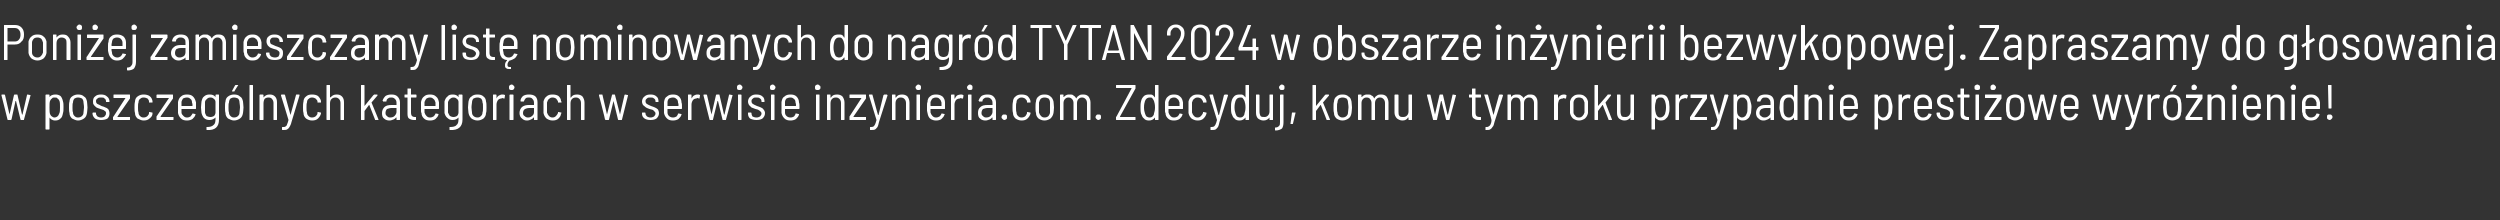 <?xml version="1.0" standalone="no"?><!DOCTYPE svg PUBLIC "-//W3C//DTD SVG 1.1//EN" "http://www.w3.org/Graphics/SVG/1.1/DTD/svg11.dtd"><svg xmlns="http://www.w3.org/2000/svg" version="1.1" width="500px" height="44px" viewBox="0 -2 500 44" style="top:-2px"><rect x="0" y="-2" width="500" height="44" fill="#333333" stroke="none"/><desc>Poni ej zamieszczamy list nominowanych do nagr d TYTAN 2024 w obszarze in ynierii bezwykopowej. Zapraszamy do g osow...</desc><defs/><g id="Polygon34005"><path d="m1.6 22s-.1 0-.1-.1c.02.01-1.2-4.8-1.2-4.8c0 0-.02-.09 0-.1c0 0 0-.1.1-.1h.5l.1.1l.9 3.9l.9-3.9l.1-.1h.5c.1 0 .1.1.1.1l.9 3.9h.1l.9-3.9s0-.1.1-.1l.5.1h.1v.1l-1.3 4.8c0 .1 0 .1-.1.1h-.5s-.1 0-.1-.1l-.9-3.7h-.1l-.8 3.7c-.1.1-.1.1-.2.1h-.5s.03 0 0 0zm11-3.7c.1.3.1.7.1 1.1c0 .5 0 .9-.1 1.2c-.1.5-.2.9-.5 1.1c-.3.3-.6.4-1.1.4c-.3 0-.5-.1-.7-.2c-.1-.1-.3-.2-.4-.4v2.3c0 .1-.1.1-.1.1h-.6s-.1 0-.1-.1V17l.1-.1h.6l.1.1v.5v-.1c.2-.3.6-.5 1.2-.5c.4 0 .7.1 1 .3c.2.2.4.6.5 1.1zm-.8 2.5c.2-.3.2-.8.2-1.3c0-.6 0-1-.1-1.3c-.1-.2-.2-.4-.4-.5c-.1-.2-.3-.2-.6-.2c-.2 0-.4 0-.5.2c-.2.1-.3.3-.4.5c-.1.3-.1.7-.1 1.3c0 .5 0 1 .1 1.3c.1.2.2.4.4.5c.1.1.3.2.5.2c.4 0 .8-.3.9-.7zm3.8 1.3c-.4 0-.8-.2-1.2-.4c-.3-.3-.5-.6-.5-1.1c-.1-.3-.1-.7-.1-1.1c0-.5 0-.9.1-1.2c0-.4.2-.8.5-1c.4-.3.8-.4 1.2-.4c.5 0 .9.1 1.2.4c.4.2.5.6.6 1c0 .3.1.7.1 1.2c0 .5-.1.9-.1 1.1c-.1.5-.2.8-.6 1.1c-.3.2-.7.4-1.2.4zm0-.6c.3 0 .6-.1.8-.3c.2-.2.3-.4.3-.7c0-.3.1-.6.1-1c0-.5-.1-.8-.1-1c0-.3-.1-.6-.3-.8c-.2-.1-.5-.2-.8-.2c-.3 0-.5.1-.7.2c-.2.2-.3.5-.3.8c-.1.2-.1.5-.1 1c0 .4 0 .8.1 1c0 .3.1.5.3.7c.2.2.4.3.7.3zm4.6.5c-.5 0-.9-.1-1.2-.3c-.3-.3-.5-.6-.5-1v-.1l.1-.1h.5c.1 0 .1.1.1.1v.1c0 .2.1.4.3.6c.2.1.4.2.7.2c.3 0 .6-.1.7-.2c.2-.2.3-.4.3-.6c0-.2 0-.3-.1-.4c-.1-.1-.3-.2-.4-.3c-.2-.1-.4-.1-.6-.2c-.3-.1-.6-.2-.8-.3c-.2-.2-.4-.3-.5-.5c-.2-.2-.2-.4-.2-.7c0-.4.1-.8.4-1c.3-.3.7-.4 1.2-.4c.5 0 .9.1 1.2.4c.3.2.5.6.5 1c0 .1-.1.1-.1.1h-.5c-.1 0-.1 0-.1-.1c0-.3-.1-.5-.3-.6c-.1-.2-.4-.2-.7-.2c-.3 0-.5 0-.7.2c-.2.1-.3.3-.3.5c0 .3.1.5.3.6c.2.1.5.2.8.4c.4.1.6.2.8.3c.3.1.4.2.6.4c.1.2.2.5.2.7c0 .5-.1.8-.4 1.1c-.3.2-.8.3-1.3.3zm2.5 0s-.1 0-.1-.1v-.5l.1-.1l2.4-3.7h-2.3c-.1 0-.1 0-.1-.1v-.5s0-.1.1-.1h3.1c.1 0 .1.1.1.1v.7l-2.5 3.6v.1h2.5v.5c0 .1 0 .1-.1.1h-3.2s.05 0 0 0zm6 .1c-.4 0-.8-.2-1.2-.4c-.3-.3-.5-.6-.5-1.1c-.1-.3-.1-.7-.1-1.1c0-.4 0-.8.1-1.2c0-.4.2-.8.5-1c.4-.3.8-.4 1.2-.4c.5 0 .9.1 1.2.3c.4.3.5.6.6 1v.2s.03.02 0 0v.1h-.7v-.2c0-.2-.1-.4-.3-.6c-.2-.1-.5-.2-.8-.2c-.3 0-.5.1-.7.3c-.2.1-.3.4-.3.7c-.1.2-.1.6-.1 1c0 .4 0 .7.1 1c0 .3.1.5.3.7c.2.2.4.3.7.3c.3 0 .6-.1.8-.3c.2-.2.3-.4.3-.6v-.1c0-.1.1-.1.1-.1l.5.1c.1 0 .1 0 .1.1v.1c0 .4-.2.7-.6 1c-.3.3-.7.4-1.2.4zm2.7-.1c-.1 0-.1 0-.1-.1v-.6l2.5-3.7h-2.4s-.1 0-.1-.1v-.5l.1-.1h3.1c.1 0 .1.1.1.1v.7l-2.5 3.6l.1.1h2.5v.5c0 .1-.1.1-.1.1h-3.2zm6-.5c.3 0 .5-.1.7-.2c.1-.2.3-.3.4-.6h.1l.4.1h.1v.1c-.1.4-.3.6-.6.9c-.3.2-.7.3-1.1.3c-.5 0-.9-.1-1.2-.4c-.3-.3-.5-.6-.6-1.1v-2.2c.1-.5.3-.9.6-1.1c.3-.3.7-.4 1.2-.4c.5 0 .9.1 1.2.4c.3.3.5.7.6 1.2v1.2s0 .1-.1.1h-2.8v.7c0 .3.2.5.4.7c.2.2.4.3.7.3zm0-4c-.3 0-.6.1-.8.2c-.1.2-.3.5-.3.7v.8h2.1c.1 0 .1 0 .1-.1c0-.2 0-.4-.1-.6c0-.3-.1-.6-.3-.7c-.2-.2-.4-.3-.7-.3zm5.7-.5l.1-.1h.5c.1 0 .1.1.1.1v4.9c0 1.5-.8 2.2-2.4 2.1c-.1 0-.1 0-.1-.1v-.5h.1c.6 0 1-.1 1.3-.4c.3-.2.4-.6.4-1.2v-.3c-.3.3-.7.5-1.2.5c-.4 0-.8-.1-1.1-.4c-.2-.2-.4-.6-.5-1c0-.3-.1-.7-.1-1.1c0-.5.1-.9.1-1.2c.1-.4.2-.8.5-1c.3-.3.7-.4 1.1-.4c.5 0 .9.1 1.2.5c.02 0 0-.4 0-.4c0 0 .02.04 0 0zm0 3.5v-2.1c0-.2-.1-.5-.3-.6c-.2-.2-.4-.3-.7-.3c-.3 0-.6.1-.7.3c-.2.1-.4.4-.4.6v2.1c0 .2.2.5.3.7c.2.1.5.2.8.2c.3 0 .5-.1.7-.2c.2-.2.3-.5.3-.7zm3.7 1.6c-.4 0-.8-.2-1.2-.4c-.3-.3-.5-.6-.5-1.1c-.1-.3-.1-.7-.1-1.1c0-.5 0-.9.1-1.2c0-.4.2-.8.5-1c.4-.3.8-.4 1.2-.4c.5 0 .9.1 1.2.4c.4.2.5.6.6 1c0 .3.1.7.1 1.2c0 .5-.1.9-.1 1.1c-.1.5-.2.8-.6 1.1c-.3.2-.7.4-1.2.4zm0-.6c.3 0 .6-.1.8-.3c.2-.2.3-.4.3-.7c0-.3.1-.6.1-1c0-.5-.1-.8-.1-1c0-.3-.1-.6-.3-.8c-.2-.1-.5-.2-.8-.2c-.3 0-.5.1-.7.2c-.2.2-.3.5-.3.8c-.1.2-.1.5-.1 1c0 .4 0 .8.1 1c0 .3.1.5.3.7c.2.2.4.3.7.3zm-.3-5.2c-.1 0-.1 0-.1-.1l.6-1.1l.1-.1h.5c.1.1 0 .1 0 .1l-.7 1.1c0 .1 0 .1-.1.1c.02-.02-.3 0-.3 0c0 0-.02-.02 0 0zM50 22c-.1 0-.1 0-.1-.1v-6.8c0-.1 0-.1.1-.1h.5s.1 0 .1.1v6.8c0 .1-.1.1-.1.1h-.5s-.04 0 0 0zm3.9-5.1c.5 0 .8.1 1.1.4c.3.3.4.7.4 1.2v3.4c0 .1 0 .1-.1.1h-.5c-.1 0-.1 0-.1-.1v-3.3c0-.3-.1-.6-.3-.8c-.1-.2-.4-.3-.7-.3c-.3 0-.6.1-.8.3c-.1.2-.2.5-.2.9v3.2c0 .1-.1.1-.1.1h-.6s-.1 0-.1-.1V17l.1-.1h.6l.1.1v.5c.3-.4.7-.6 1.2-.6zm2.6 7.1s-.1 0-.1-.1v-.4c0-.1.1-.1.1-.1h.1c.2 0 .4 0 .5-.1c.1-.1.3-.2.3-.4c.1-.2.2-.5.3-.9c.02-.03-1.5-4.9-1.5-4.9c0 0 .02-.08 0-.1l.1-.1h.6l.1.1l1.1 4l1.1-4s0-.1.1-.1h.5c.1 0 .1.1.1.1v.1l-1.6 5.3c-.1.5-.3.8-.4 1c-.1.2-.3.4-.5.5c-.2.1-.5.1-.8.1h-.1s.02 0 0 0zm5.9-1.9c-.5 0-.9-.2-1.2-.4c-.3-.3-.5-.6-.5-1.1c-.1-.3-.1-.7-.1-1.1c0-.4 0-.8.1-1.2c0-.4.2-.8.5-1c.3-.3.7-.4 1.2-.4c.5 0 .9.1 1.2.3c.3.3.5.6.6 1c-.02-.01 0 .2 0 .2c0 0 .01.02 0 0v.1h-.7v-.2c0-.2-.2-.4-.4-.6c-.2-.1-.4-.2-.7-.2c-.3 0-.5.1-.7.3c-.2.1-.3.4-.3.7c-.1.2-.1.6-.1 1c0 .4 0 .7.1 1c0 .3.1.5.3.7c.2.2.4.3.7.3c.3 0 .6-.1.8-.3c.2-.2.3-.4.3-.6v-.1c0-.1 0-.1.1-.1l.5.1c.1 0 .1 0 .1.1v.1c-.1.4-.3.7-.6 1c-.3.3-.7.4-1.2.4zm4.9-5.2c.5 0 .8.1 1.1.4c.3.3.4.7.4 1.2v3.4c0 .1 0 .1-.1.1h-.5c-.1 0-.1 0-.1-.1v-3.3c0-.3-.1-.6-.3-.8c-.2-.2-.4-.3-.7-.3c-.3 0-.6.1-.8.3c-.2.2-.3.5-.3.9v3.2c0 .1 0 .1-.1.1h-.5s-.1 0-.1-.1v-6.8c0-.1.1-.1.1-.1h.5c.1 0 .1 0 .1.1v2.3l.1.1c.3-.4.7-.6 1.2-.6zm5 5.1c-.1 0-.1 0-.1-.1v-6.8c0-.1 0-.1.1-.1h.5s.1 0 .1.1v4.1l1.8-2.2c.1 0 .1-.1.1-.1h.6c.1 0 .1.1.1.1v.1l-1.2 1.4c.03.03 1.4 3.4 1.4 3.4c0 0-.01.02 0 0c0 .1 0 .1-.1.1h-.5c-.1 0-.1 0-.1-.1l-1.1-2.8c0-.1 0-.1-.1-.1l-.9 1.2v1.7c0 .1-.1.1-.1.1h-.5s-.04 0 0 0zm6-5.1c.5 0 .9.1 1.2.4c.3.3.5.7.5 1.2v3.4c0 .1-.1.1-.1.1h-.5c-.1 0-.1 0-.1-.1v-.4h-.1c-.1.2-.3.3-.5.4c-.3.1-.5.2-.8.2c-.4 0-.8-.1-1.1-.4c-.3-.2-.4-.6-.4-1.1c0-.5.2-.9.5-1.2c.3-.3.8-.4 1.4-.4h1v-.4c0-.4-.1-.6-.3-.8c-.2-.2-.4-.3-.7-.3c-.3 0-.5 0-.7.2c-.2.1-.3.3-.3.5c0 .1 0 .1-.1.1h-.6v-.1h-.1c.1-.4.3-.7.6-1c.3-.2.7-.3 1.2-.3zm-.3 4.6c.4 0 .7-.1.9-.3c.2-.2.4-.5.4-.8v-.8h-1c-.3 0-.6.1-.9.2c-.2.2-.3.5-.3.8c0 .3.1.5.3.6c.1.2.4.3.6.3zm5.3-4.1c0 .1-.1.1-.1.1h-1v3c0 .4.1.6.2.7c.1.1.3.2.6.2h.1c.1 0 .1 0 .1.1v.4c0 .1 0 .1-.1.1h-.3c-.4 0-.7-.1-1-.3c-.2-.1-.3-.5-.3-.9v-3.3h-.5c-.1 0-.1 0-.1-.1v-.4s0-.1.1-.1h.5v-1.1c0-.1 0-.1.1-.1h.5c.1 0 .1 0 .1.1v1.1h1l.1.1c-.02.04 0 .4 0 .4c0 0-.02 0 0 0zm2.7 4.1c.3 0 .5-.1.7-.2c.2-.2.3-.3.4-.6h.1l.5.1v.1c-.1.4-.3.6-.6.9c-.3.2-.6.3-1.1.3c-.5 0-.9-.1-1.2-.4c-.3-.3-.5-.6-.5-1.1c-.1-.1-.1-.3-.1-.5v-1.7c.1-.5.3-.9.6-1.1c.3-.3.7-.4 1.2-.4c.5 0 .9.1 1.2.4c.4.3.5.7.6 1.2v1.2s0 .1-.1.1h-2.8v.7c.1.3.2.5.4.7c.2.2.4.3.7.3zm0-4c-.3 0-.5.1-.7.2c-.2.2-.3.5-.4.7v.7c0 .1 0 .1.1.1h2.1v-.7c-.1-.3-.2-.6-.4-.7c-.2-.2-.4-.3-.7-.3zm5.7-.5l.1-.1h.6l.1.1v4.9c0 1.5-.9 2.2-2.5 2.1c-.1 0-.1 0-.1-.1v-.5h.1c.6 0 1.1-.1 1.3-.4c.3-.2.4-.6.4-1.2v-.3c-.3.3-.6.5-1.2.5c-.4 0-.7-.1-1-.4c-.3-.2-.5-.6-.6-1v-2.3c.1-.4.3-.8.6-1c.2-.3.6-.4 1-.4c.5 0 .9.1 1.2.5c.05 0 0-.4 0-.4c0 0 .05.04 0 0zm0 3.5v-2.1c0-.2-.1-.5-.3-.6c-.2-.2-.4-.3-.7-.3c-.3 0-.5.1-.7.3c-.2.1-.3.4-.4.6v2.1c.1.2.2.5.4.7c.2.1.4.2.7.2c.3 0 .5-.1.7-.2c.2-.2.3-.5.3-.7zm3.8 1.6c-.5 0-.9-.2-1.2-.4c-.3-.3-.5-.6-.6-1.1c0-.3-.1-.7-.1-1.1c0-.5.1-.9.1-1.2c.1-.4.2-.8.6-1c.3-.3.7-.4 1.2-.4c.5 0 .9.1 1.2.4c.3.2.5.6.5 1c.1.3.1.7.1 1.2c0 .5 0 .9-.1 1.1c0 .5-.2.8-.5 1.1c-.3.2-.7.4-1.2.4zm0-.6c.3 0 .5-.1.7-.3c.2-.2.3-.4.3-.7c.1-.3.1-.6.1-1c0-.5 0-.8-.1-1c0-.3-.1-.6-.3-.8c-.2-.1-.4-.2-.7-.2c-.3 0-.6.1-.8.2c-.2.2-.3.5-.3.8c0 .2-.1.5-.1 1c0 .4.1.8.1 1c0 .3.1.5.3.7c.2.2.5.3.8.3zm4.9-4.6c.2 0 .4 0 .6.1v.1l-.1.6h-.1c-.1 0-.3-.1-.4-.1l-.1.1c-.3 0-.5.1-.7.3c-.2.3-.3.6-.3.9v3c0 .1-.1.1-.1.1h-.5c-.1 0-.1 0-.1-.1V17s0-.1.1-.1h.5l.1.1v.7c.1-.3.3-.5.5-.6c.2-.1.4-.2.6-.2zm1.9-.9c-.1 0-.3 0-.4-.1c-.1-.1-.1-.3-.1-.4c0-.2 0-.3.1-.4c.1-.1.3-.2.4-.2c.2 0 .3.1.4.2c.1.1.2.2.2.4c0 .1-.1.3-.2.4c-.1.1-.2.1-.4.1zm-.3 6s-.1 0-.1-.1V17l.1-.1h.6l.1.1v4.9c0 .1-.1.1-.1.1h-.6s.05 0 0 0zm3.8-5.1c.5 0 1 .1 1.3.4c.3.3.4.7.4 1.2v3.4c0 .1 0 .1-.1.1h-.5c-.1 0-.1 0-.1-.1v-.4h-.1c-.1.2-.3.3-.5.4c-.2.1-.5.2-.8.2c-.4 0-.7-.1-1-.4c-.3-.2-.5-.6-.5-1.1c0-.5.2-.9.5-1.2c.4-.3.8-.4 1.4-.4h1v-.4c0-.4-.1-.6-.3-.8c-.1-.2-.4-.3-.7-.3c-.3 0-.5 0-.7.2c-.1.1-.2.3-.3.5c0 .1 0 .1-.1.1h-.5c-.1 0-.1-.1-.1-.1c0-.4.2-.7.5-1c.3-.2.7-.3 1.2-.3zm-.2 4.6c.3 0 .6-.1.8-.3c.3-.2.4-.5.4-.8v-.8h-.9c-.4 0-.7.1-.9.2c-.3.2-.4.5-.4.8c0 .3.1.5.3.6c.2.2.4.3.7.3zm4.9.6c-.5 0-.9-.2-1.2-.4c-.3-.3-.5-.6-.6-1.1v-2.3c.1-.4.3-.8.6-1c.3-.3.7-.4 1.2-.4c.5 0 .9.1 1.2.3c.3.3.5.6.5 1c.05-.01.1.2.1.2c0 0-.02.02 0 0v.1h-.7v-.2c-.1-.2-.2-.4-.4-.6c-.2-.1-.4-.2-.7-.2c-.3 0-.5.1-.7.3c-.2.1-.3.4-.4.7v2c.1.3.2.5.4.7c.2.2.4.3.7.3c.3 0 .5-.1.7-.3c.2-.2.3-.4.4-.6v-.1c0-.1 0-.1.1-.1l.5.1s.1 0 .1.1s0 .1-.1.1c0 .4-.2.7-.5 1c-.3.3-.7.4-1.2.4zm4.9-5.2c.4 0 .8.1 1.1.4c.2.3.4.7.4 1.2v3.4c0 .1-.1.1-.1.1h-.5c-.1 0-.1 0-.1-.1v-3.3c0-.3-.1-.6-.3-.8c-.2-.2-.4-.3-.7-.3c-.4 0-.6.1-.8.3c-.2.2-.3.5-.3.9v3.2c0 .1 0 .1-.1.1h-.5c-.1 0-.1 0-.1-.1v-6.8c0-.1 0-.1.1-.1h.5c.1 0 .1 0 .1.1v2.4h.1c.2-.4.6-.6 1.2-.6zm5.8 5.1c-.1 0-.1 0-.2-.1c.05.01-1.2-4.8-1.2-4.8v-.1s0-.1.1-.1h.5c.1 0 .1.1.1.1l.9 3.9l1-3.9s0-.1.1-.1h.4c.1 0 .1.1.1.1l1 3.9l.9-3.9l.1-.1l.5.1h.1v.1l-1.2 4.8c0 .1-.1.1-.1.1h-.6s-.1 0-.1-.1l-.9-3.7l-.9 3.7c0 .1-.1.1-.1.1h-.5s-.04 0 0 0zm8.9 0c-.5 0-.9-.1-1.2-.3c-.4-.3-.5-.6-.5-1v-.1s0-.1.1-.1h.5l.1.1v.1c0 .2.1.4.3.6c.2.1.4.2.7.2c.3 0 .5-.1.7-.2c.2-.2.3-.4.3-.6c0-.2-.1-.3-.2-.4l-.3-.3c-.2-.1-.4-.1-.7-.2c-.3-.1-.5-.2-.7-.3c-.2-.2-.4-.3-.6-.5c-.1-.2-.2-.4-.2-.7c0-.4.2-.8.5-1c.3-.3.7-.4 1.2-.4c.5 0 .9.1 1.2.4c.3.2.4.6.4 1c0 .1 0 .1-.1.1h-.4c-.1 0-.1 0-.1-.1c0-.3-.1-.5-.3-.6c-.2-.2-.4-.2-.7-.2c-.3 0-.6 0-.7.2c-.2.1-.3.3-.3.5c0 .3.1.5.3.6c.1.1.4.2.8.4c.3.1.6.2.8.3c.2.1.4.2.6.4c.1.2.2.5.2.7c0 .5-.2.8-.5 1.1c-.3.2-.7.3-1.2.3zm4.5-.5c.3 0 .5-.1.7-.2c.1-.2.3-.3.3-.6h.2l.4.1h.1v.1c-.1.4-.3.6-.6.9c-.3.2-.7.3-1.1.3c-.5 0-.9-.1-1.2-.4c-.3-.3-.5-.6-.6-1.1v-2.2c.1-.5.2-.9.6-1.1c.3-.3.7-.4 1.2-.4c.5 0 .9.1 1.2.4c.3.3.5.7.5 1.2c.1.2.1.6.1 1.2l-.1.1h-2.8v.7c0 .3.1.5.3.7c.2.2.5.3.8.3zm0-4c-.3 0-.6.1-.8.2c-.2.2-.3.5-.3.7v.8h2.1c.1 0 .1 0 .1-.1c0-.2 0-.4-.1-.6c0-.3-.1-.6-.3-.7c-.2-.2-.4-.3-.7-.3zm4.9-.6c.2 0 .3 0 .5.1v.1l-.1.6h-.1c-.1 0-.2-.1-.4-.1l-.1.1c-.3 0-.5.1-.7.3c-.2.3-.3.6-.3.9v3c0 .1 0 .1-.1.1h-.5c-.1 0-.1 0-.1-.1V17s0-.1.1-.1h.5c.1 0 .1.1.1.1v.7c.2-.3.3-.5.5-.6c.2-.1.4-.2.7-.2zM142 22s-.1 0-.1-.1l-1.2-4.8s-.03-.09 0-.1s0-.1.1-.1h.5l.1.1l.9 3.9l.9-3.9l.1-.1h.5c.1 0 .1.1.1.1l.9 3.9h.1l.9-3.9s0-.1.1-.1l.5.1h.1v.1l-1.3 4.8c0 .1 0 .1-.1.1h-.5c-.1 0-.1 0-.1-.1l-.9-3.7h-.1l-.9 3.7c0 .1 0 .1-.1.1h-.5s.02 0 0 0zm5.9-6c-.1 0-.3 0-.4-.1c-.1-.1-.1-.3-.1-.4c0-.2 0-.3.1-.4c.1-.1.3-.2.4-.2c.2 0 .3.1.4.2c.1.1.2.2.2.4c0 .1-.1.3-.2.4c-.1.1-.2.1-.4.1zm-.2 6c-.1 0-.1 0-.1-.1V17s0-.1.1-.1h.5l.1.1v4.9c0 .1-.1.1-.1.1h-.5s-.04 0 0 0zm3.6 0c-.5 0-.9-.1-1.3-.3c-.3-.3-.4-.6-.4-1v-.1s0-.1.1-.1h.5l.1.1v.1c0 .2.1.4.2.6c.2.1.5.2.8.2c.3 0 .5-.1.7-.2c.2-.2.3-.4.3-.6c0-.2-.1-.3-.2-.4c-.1-.1-.2-.2-.4-.3c-.1-.1-.3-.1-.6-.2c-.3-.1-.5-.2-.8-.3l-.5-.5c-.1-.2-.2-.4-.2-.7c0-.4.2-.8.5-1c.3-.3.7-.4 1.1-.4c.6 0 1 .1 1.3.4c.3.2.4.6.4 1c0 .1 0 .1-.1.1h-.4c-.1 0-.1 0-.1-.1c0-.3-.1-.5-.3-.6c-.2-.2-.4-.2-.8-.2c-.2 0-.5 0-.6.2c-.2.1-.3.3-.3.5c0 .3.1.5.3.6c.1.1.4.2.8.4c.3.1.6.2.8.3c.2.1.4.2.5.4c.2.2.3.5.3.7c0 .5-.2.8-.5 1.1c-.3.2-.7.3-1.2.3zm3.2-6c-.1 0-.3 0-.4-.1c-.1-.1-.1-.3-.1-.4c0-.2 0-.3.1-.4c.1-.1.3-.2.4-.2c.2 0 .3.1.4.2c.1.1.2.2.2.4c0 .1-.1.3-.2.4c-.1.1-.2.1-.4.1zm-.2 6c-.1 0-.1 0-.1-.1V17s0-.1.1-.1h.5l.1.1v4.9c0 .1-.1.1-.1.1h-.5s-.04 0 0 0zm3.8-.5c.3 0 .5-.1.7-.2c.1-.2.3-.3.3-.6h.2l.4.1h.1v.1c-.1.4-.3.6-.6.9c-.3.2-.7.3-1.1.3c-.5 0-.9-.1-1.2-.4c-.3-.3-.5-.6-.6-1.1v-2.2c.1-.5.2-.9.6-1.1c.3-.3.7-.4 1.2-.4c.5 0 .9.1 1.2.4c.3.3.5.7.5 1.2c.1.2.1.6.1 1.2l-.1.1H157v.7c0 .3.1.5.3.7c.2.2.5.3.8.3zm0-4c-.3 0-.6.1-.8.2c-.2.2-.3.5-.3.7v.8h2.1c.1 0 .1 0 .1-.1c0-.2 0-.4-.1-.6c0-.3-.1-.6-.3-.7c-.2-.2-.4-.3-.7-.3zm5.4-1.5c-.1 0-.3 0-.4-.1c-.1-.1-.1-.3-.1-.4c0-.2 0-.3.1-.4c.1-.1.3-.2.4-.2c.2 0 .3.1.4.2c.2.1.2.2.2.4c0 .1 0 .3-.2.4c-.1.1-.2.1-.4.1zm-.2 6c-.1 0-.1 0-.1-.1V17s0-.1.1-.1h.5c.1 0 .1.1.1.1v4.9c0 .1 0 .1-.1.1h-.5s-.02 0 0 0zm4.1-5.1c.4 0 .8.1 1.1.4c.2.3.4.7.4 1.2v3.4c0 .1-.1.1-.1.1h-.5c-.1 0-.1 0-.1-.1v-3.3c0-.3-.1-.6-.3-.8c-.2-.2-.4-.3-.7-.3c-.4 0-.6.1-.8.3c-.2.2-.3.5-.3.9v3.2c0 .1 0 .1-.1.1h-.5c-.1 0-.1 0-.1-.1V17s0-.1.1-.1h.5c.1 0 .1.1.1.1v.5h.1c.2-.4.6-.6 1.2-.6zM170 22c-.1 0-.1 0-.1-.1v-.6l2.4-3.7c.1 0 .1 0 0 0H170c-.1 0-.1 0-.1-.1v-.5s0-.1.1-.1h3.1c.1 0 .1.1.1.1v.7l-2.5 3.6v.1h2.5v.5c0 .1 0 .1-.1.1H170s-.04 0 0 0zm4.1 2c-.1 0-.1 0-.1-.1v-.4c0-.1 0-.1.1-.1c.3 0 .4 0 .6-.1c.1-.1.2-.2.3-.4c.1-.2.2-.5.3-.9c-.03-.03-1.5-4.9-1.5-4.9c0 0-.03-.08 0-.1c0 0 0-.1.1-.1h.5c.1 0 .1.1.1.1l1.1 4h.1l1-4c.1 0 .1-.1.2-.1h.5s0 .1.1.1v.1l-1.7 5.3c-.1.5-.2.8-.3 1c-.2.2-.3.4-.5.5c-.2.1-.5.1-.9.1c.03 0 0 0 0 0c0 0-.03 0 0 0zm6.3-7.1c.4 0 .8.1 1.1.4c.2.3.4.7.4 1.2v3.4c0 .1-.1.1-.1.1h-.5c-.1 0-.1 0-.1-.1v-3.3c0-.3-.1-.6-.3-.8c-.2-.2-.4-.3-.8-.3c-.3 0-.5.1-.7.3c-.2.2-.3.5-.3.9v3.2c0 .1 0 .1-.1.1h-.5c-.1 0-.1 0-.1-.1V17s0-.1.1-.1h.5c.1 0 .1.1.1.1v.5h.1c.2-.4.6-.6 1.2-.6zm3.3-.9c-.2 0-.3 0-.4-.1c-.1-.1-.2-.3-.2-.4c0-.2.1-.3.2-.4c.1-.1.2-.2.4-.2c.1 0 .3.1.4.2c.1.1.1.2.1.4c0 .1 0 .3-.1.4c-.1.1-.3.1-.4.1zm-.3 6c-.1 0-.1 0-.1-.1V17s0-.1.1-.1h.5c.1 0 .1.1.1.1v4.9c0 .1 0 .1-.1.1h-.5s.01 0 0 0zm3.8-.5c.3 0 .5-.1.7-.2c.2-.2.3-.3.4-.6h.1l.5.1c.1 0 .1.1 0 .1c-.1.4-.3.6-.6.9c-.3.2-.6.3-1.1.3c-.4 0-.8-.1-1.2-.4c-.3-.3-.4-.6-.5-1.1c0-.1-.1-.3-.1-.5v-.9c0-.4 0-.6.1-.8c0-.5.2-.9.5-1.1c.3-.3.7-.4 1.2-.4c.5 0 .9.1 1.3.4c.3.3.5.7.5 1.2v1.2s0 .1-.1.1h-2.8v.7c.1.3.2.5.4.7c.2.2.4.3.7.3zm0-4c-.3 0-.5.1-.7.2c-.2.2-.3.5-.4.7v.7c0 .1 0 .1.1.1h2.1v-.7c-.1-.3-.2-.6-.4-.7c-.1-.2-.4-.3-.7-.3zm4.9-.6c.2 0 .4 0 .5.1c.1 0 .1.1.1.1l-.1.6h-.2c-.1 0-.2-.1-.3-.1l-.1.1c-.3 0-.6.1-.8.3c-.2.3-.3.6-.3.9v3c0 .1 0 .1-.1.1h-.5s-.1 0-.1-.1V17l.1-.1h.5c.1 0 .1.1.1.1v.7h.1c.1-.3.3-.5.4-.6c.2-.1.5-.2.7-.2zm1.9-.9c-.2 0-.3 0-.4-.1c-.1-.1-.2-.3-.2-.4c0-.2.1-.3.2-.4c.1-.1.2-.2.4-.2c.1 0 .3.1.4.2c.1.1.1.2.1.4c0 .1 0 .3-.1.4c-.1.1-.3.1-.4.1zm-.3 6s-.1 0-.1-.1V17l.1-.1h.5c.1 0 .1.1.1.1v4.9c0 .1 0 .1-.1.1h-.5s.02 0 0 0zm3.8-5.1c.5 0 .9.1 1.2.4c.3.3.5.7.5 1.2v3.4c0 .1-.1.1-.1.1h-.5c-.1 0-.1 0-.1-.1v-.4h-.1c-.1.2-.3.3-.5.4c-.3.1-.5.2-.8.2c-.4 0-.8-.1-1.1-.4c-.3-.2-.4-.6-.4-1.1c0-.5.1-.9.5-1.2c.3-.3.8-.4 1.4-.4h1v-.4c0-.4-.1-.6-.3-.8c-.2-.2-.4-.3-.7-.3c-.3 0-.5 0-.7.2c-.2.1-.3.3-.3.5c0 .1 0 .1-.1.1h-.6v-.1h-.1c.1-.4.3-.7.6-1c.3-.2.7-.3 1.2-.3zm-.3 4.6c.4 0 .7-.1.9-.3c.2-.2.4-.5.4-.8v-.8h-1c-.3 0-.6.1-.9.2c-.2.2-.3.5-.3.8c0 .3.1.5.3.6c.1.2.4.3.6.3zm3.7.5c-.2 0-.3-.1-.4-.2c-.1-.1-.2-.2-.2-.4c0-.1.1-.3.2-.4c.1-.1.2-.1.4-.1c.1 0 .3 0 .4.1c.1.1.1.3.1.4c0 .2 0 .3-.1.4c-.1.1-.3.2-.4.2zm3.4.1c-.5 0-.9-.2-1.2-.4c-.3-.3-.5-.6-.5-1.1c-.1-.3-.1-.7-.1-1.1c0-.4 0-.8.1-1.2c0-.4.2-.8.5-1c.3-.3.7-.4 1.2-.4c.5 0 .9.1 1.2.3c.3.3.5.6.6 1c-.02-.01 0 .2 0 .2c0 0 .01.02 0 0v.1h-.7v-.2c0-.2-.2-.4-.4-.6c-.2-.1-.4-.2-.7-.2c-.3 0-.5.1-.7.3c-.2.1-.3.4-.3.7c-.1.2-.1.6-.1 1c0 .4 0 .7.1 1c0 .3.1.5.3.7c.2.2.4.3.7.3c.3 0 .6-.1.8-.3c.1-.2.3-.4.3-.6v-.1c0-.1 0-.1.1-.1l.5.1c.1 0 .1 0 .1.1v.1c-.1.4-.3.7-.6 1c-.3.3-.7.4-1.2.4zm4.6 0c-.5 0-.9-.2-1.2-.4c-.3-.3-.5-.6-.5-1.1c-.1-.3-.1-.7-.1-1.1c0-.5 0-.9.1-1.2c0-.4.2-.8.5-1c.3-.3.7-.4 1.2-.4c.5 0 .9.1 1.2.4c.3.2.5.6.6 1c0 .3.1.7.1 1.2c0 .5-.1.9-.1 1.1c-.1.5-.3.8-.6 1.1c-.3.2-.7.4-1.2.4zm0-.6c.3 0 .6-.1.8-.3c.1-.2.3-.4.3-.7v-2c0-.3-.1-.6-.3-.8c-.2-.1-.5-.2-.8-.2c-.3 0-.5.1-.7.2c-.2.2-.3.5-.4.8v2c.1.3.2.5.4.7c.2.2.4.3.7.3zm7.7-4.6c.5 0 .8.1 1.1.4c.2.3.4.7.4 1.2v3.4c0 .1-.1.1-.1.1h-.5c-.1 0-.1 0-.1-.1v-3.3c0-.3-.1-.6-.3-.8c-.2-.2-.4-.3-.7-.3c-.3 0-.5.1-.7.3c-.2.2-.3.5-.3.8v3.3c0 .1 0 .1-.1.1h-.5c-.1 0-.1 0-.1-.1v-3.3c0-.3-.1-.6-.3-.8c-.2-.2-.4-.3-.7-.3c-.3 0-.5.1-.7.3c-.2.2-.3.5-.3.8v3.3c0 .1 0 .1-.1.1h-.5s-.1 0-.1-.1V17l.1-.1h.5c.1 0 .1.1.1.1v.4h.1c.1-.2.3-.3.5-.4c.2-.1.4-.1.7-.1c.3 0 .5 0 .7.2c.2.1.4.3.5.5c0 .1.1.1.1 0c.1-.2.3-.4.5-.5c.3-.2.5-.2.8-.2zm3.1 5.1c-.2 0-.3-.1-.4-.2c-.1-.1-.2-.2-.2-.4c0-.1.1-.3.2-.4c.1-.1.2-.1.4-.1c.1 0 .3 0 .4.1c.1.1.1.3.1.4c0 .2 0 .3-.1.4c-.1.1-.3.2-.4.2zm3.6 0s-.1 0-.1-.1v-.5l.1-.1l3-5.6v-.1h-3s-.1 0-.1-.1v-.4c0-.1.1-.1.1-.1h3.7c.1 0 .1 0 .1.1v.6l-3.1 5.6c0 .1 0 .1.1.1h2.9c.1 0 .1 0 .1.1v.4c0 .1 0 .1-.1.1h-3.7s.05 0 0 0zm7.7-6.9c0-.1 0-.1.1-.1h.5c.1 0 .1 0 .1.1v6.8c0 .1 0 .1-.1.1h-.5c-.1 0-.1 0-.1-.1v-.4c-.3.4-.7.6-1.2.6c-.4 0-.8-.1-1-.4c-.3-.2-.4-.5-.6-1c-.1-.4-.1-.8-.1-1.2c0-.4 0-.8.1-1.2c.1-.5.3-.8.6-1.1c.2-.2.6-.3 1-.3c.3 0 .6 0 .7.1c.2.1.3.3.5.5v-2.4s.01 0 0 0zm-.2 5.6c.1-.3.2-.7.2-1.2c0-.6-.1-1-.2-1.3c-.1-.2-.2-.4-.3-.5c-.1-.2-.3-.2-.5-.2c-.5 0-.8.2-1 .7c-.1.3-.2.7-.2 1.3c0 .5.1.9.2 1.2c.1.3.2.5.3.6c.2.1.4.2.6.2c.3 0 .5-.1.6-.2c.1-.1.3-.3.3-.6zm4 .8c.3 0 .5-.1.7-.2c.2-.2.3-.3.4-.6h.1l.5.1v.1c-.1.4-.3.6-.6.9c-.3.2-.7.3-1.1.3c-.5 0-.9-.1-1.2-.4c-.3-.3-.5-.6-.5-1.1c-.1-.1-.1-.3-.1-.5v-1.7c.1-.5.3-.9.6-1.1c.3-.3.7-.4 1.2-.4c.5 0 .9.1 1.2.4c.4.3.5.7.6 1.2v1.2s0 .1-.1.1h-2.8v.7c.1.3.2.5.4.7c.2.2.4.3.7.3zm0-4c-.3 0-.5.1-.7.2c-.2.2-.3.5-.4.7v.8h2.2v-.7c-.1-.3-.2-.6-.4-.7c-.2-.2-.4-.3-.7-.3zm4.7 4.6c-.5 0-.9-.2-1.2-.4c-.3-.3-.5-.6-.6-1.1v-2.3c.1-.4.3-.8.6-1c.3-.3.7-.4 1.2-.4c.5 0 .9.1 1.2.3c.3.3.5.6.6 1c-.03-.01 0 .2 0 .2c0 0 0 .02 0 0v.1h-.7v-.2c-.1-.2-.2-.4-.4-.6c-.2-.1-.4-.2-.7-.2c-.3 0-.5.1-.7.3c-.2.1-.3.4-.4.7v2c.1.3.2.5.4.7c.2.2.4.3.7.3c.3 0 .5-.1.7-.3c.2-.2.3-.4.4-.6v-.1c0-.1 0-.1.1-.1l.5.1c.1 0 .1 0 .1.1v.1c-.1.4-.3.7-.6 1c-.3.3-.7.4-1.2.4zm2.7 1.9c-.1 0-.1 0-.1-.1v-.4c0-.1 0-.1.1-.1c.2 0 .4 0 .6-.1c.1-.1.2-.2.3-.4c.1-.2.2-.5.3-.9c-.03-.03-1.5-4.9-1.5-4.9c0 0-.03-.08 0-.1c0 0 0-.1.1-.1h.5c.1 0 .1.1.1.1l1.1 4h.1l1-4c.1 0 .1-.1.2-.1h.5s0 .1.1.1v.1l-1.7 5.3c-.1.5-.2.8-.3 1c-.2.2-.3.4-.5.5c-.2.1-.5.1-.9.1c.03 0 0 0 0 0c0 0-.03 0 0 0zm6.9-8.9c0-.1 0-.1.1-.1h.5c.1 0 .1 0 .1.1v6.8c0 .1 0 .1-.1.1h-.5c-.1 0-.1 0-.1-.1v-.4c-.3.4-.7.6-1.2.6c-.4 0-.8-.1-1-.4c-.3-.2-.4-.5-.6-1c-.1-.4-.1-.8-.1-1.2c0-.4 0-.8.1-1.2c.1-.5.3-.8.6-1.1c.2-.2.6-.3 1-.3c.3 0 .6 0 .7.1c.2.1.3.3.5.5v-2.4s.01 0 0 0zm-.2 5.6c.1-.3.2-.7.2-1.2c0-.6-.1-1-.2-1.3c-.1-.2-.2-.4-.3-.5c-.1-.2-.3-.2-.5-.2c-.5 0-.8.2-1 .7c-.1.3-.2.7-.2 1.3c0 .5.1.9.2 1.2c.1.3.2.5.3.6c.2.1.4.2.6.2c.3 0 .5-.1.6-.2c.1-.1.3-.3.3-.6zm5-3.7s0-.1.1-.1h.5c.1 0 .1.1.1.1v4.9c0 .1 0 .1-.1.1h-.5c-.1 0-.1 0-.1-.1v-.4c-.3.4-.7.6-1.2.6c-.5 0-.8-.2-1.1-.4c-.3-.3-.4-.7-.4-1.2V17s0-.1.1-.1h.5l.1.1v3.3c0 .4.1.7.2.9c.2.2.4.2.8.2c.3 0 .5-.1.7-.3c.2-.2.3-.5.3-.8c.01-.01 0-3.3 0-3.3c0 0 .01.04 0 0zm2.5-1c-.2 0-.3 0-.4-.1c-.1-.1-.2-.3-.2-.4c0-.2.1-.3.2-.4c.1-.1.2-.2.4-.2c.1 0 .3.1.4.2c.1.1.1.2.1.4c0 .1 0 .3-.1.4c-.1.1-.3.1-.4.1zm-1.3 8.1c-.1 0-.1-.1-.1-.1v-.4c0-.1 0-.1.1-.1c.3 0 .5-.1.7-.3c.2-.2.2-.4.2-.8V17l.1-.1h.5c.1 0 .1.1.1.1v5.4c0 .6-.1 1-.3 1.3c-.3.2-.7.4-1.3.4zm3.1-1.3h-.1v-.1l.3-2.2h.7v.1l-.5 2.1c0 .1-.1.1-.1.1h-.3s-.03-.01 0 0zm4.4-.8c-.1 0-.1 0-.1-.1v-6.8c0-.1 0-.1.1-.1h.5s.1 0 .1.1v4.1L265 17c.1 0 .1-.1.1-.1h.6c.1 0 .1.1.1.1v.1l-1.2 1.4c.03.03 1.4 3.4 1.4 3.4c0 0-.01.02 0 0c0 .1 0 .1-.1.1h-.5c-.1 0-.1 0-.1-.1l-1.1-2.8c0-.1-.1-.1-.1-.1l-.9 1.2v1.7c0 .1-.1.1-.1.1h-.5s-.04 0 0 0zm5.9.1c-.5 0-.9-.2-1.2-.4c-.3-.3-.5-.6-.5-1.1c-.1-.3-.1-.7-.1-1.1c0-.5 0-.9.1-1.2c0-.4.2-.8.5-1c.3-.3.7-.4 1.2-.4c.5 0 .9.1 1.2.4c.4.2.5.6.6 1c0 .3.1.7.1 1.2c0 .5-.1.9-.1 1.1c-.1.5-.2.8-.6 1.1c-.3.2-.7.4-1.2.4zm0-.6c.3 0 .6-.1.8-.3c.2-.2.3-.4.3-.7c0-.3.1-.6.1-1c0-.5-.1-.8-.1-1c0-.3-.1-.6-.3-.8c-.2-.1-.5-.2-.8-.2c-.3 0-.5.1-.7.2c-.2.2-.3.5-.3.8c-.1.2-.1.5-.1 1c0 .4 0 .8.1 1c0 .3.1.5.3.7c.2.2.4.3.7.3zm7.7-4.6c.5 0 .8.1 1.1.4c.2.3.4.7.4 1.2v3.4c0 .1-.1.1-.1.1h-.5c-.1 0-.1 0-.1-.1v-3.3c0-.3-.1-.6-.3-.8c-.2-.2-.4-.3-.7-.3c-.3 0-.5.1-.7.3c-.2.2-.3.5-.3.8v3.3c0 .1 0 .1-.1.1h-.5c-.1 0-.1 0-.1-.1v-3.3c0-.3-.1-.6-.3-.8c-.1-.2-.4-.3-.7-.3c-.3 0-.5.1-.7.3c-.2.2-.3.5-.3.8v3.3c0 .1 0 .1-.1.1h-.5s-.1 0-.1-.1V17l.1-.1h.5c.1 0 .1.1.1.1v.4h.1c.1-.2.3-.3.5-.4c.2-.1.4-.1.7-.1c.3 0 .5 0 .7.2c.3.1.4.3.5.5c0 .1.1.1.1 0c.1-.2.3-.4.5-.5c.3-.2.5-.2.8-.2zm5.5.1s0-.1.1-.1h.5c.1 0 .1.1.1.1v4.9c0 .1 0 .1-.1.1h-.5c-.1 0-.1 0-.1-.1v-.4h-.1c-.2.4-.6.6-1.1.6c-.5 0-.8-.2-1.1-.4c-.3-.3-.5-.7-.5-1.2V17l.1-.1h.6l.1.1v3.3c0 .4 0 .7.2.9c.2.2.4.2.7.2c.4 0 .6-.1.8-.3c.2-.2.3-.5.3-.8V17s0 .04 0 0zm5 5s-.1 0-.1-.1c.03.01-1.2-4.8-1.2-4.8v-.1s0-.1.1-.1h.5l.1.1l.9 3.9l.9-3.9l.1-.1h.5c.1 0 .1.1.1.1l.9 3.9h.1l.9-3.9s0-.1.1-.1l.5.1h.1v.1l-1.3 4.8c0 .1 0 .1-.1.1h-.5s-.1 0-.1-.1l-.9-3.7h-.1l-.8 3.7c0 .1-.1.1-.1.1h-.6s.04 0 0 0zm9.5-4.6c0 .1 0 .1-.1.1h-1v3c0 .4.1.6.2.7c.1.1.3.2.6.2h.2s.1 0 .1.1v.4c0 .1-.1.1-.1.1h-.3c-.5 0-.8-.1-1-.3c-.3-.1-.4-.5-.4-.9v-3.3h-.5c-.1 0-.1 0-.1-.1v-.4s0-.1.1-.1h.5v-1.1c0-.1.1-.1.1-.1h.5c.1 0 .1 0 .1.1v1.1h1c.1 0 .1.1.1.1c.02.04 0 .4 0 .4c0 0 .02 0 0 0zm.9 6.6v-.5c0-.1 0-.1.1-.1c.2 0 .4 0 .5-.1c.2-.1.3-.2.4-.4c.1-.2.2-.5.2-.9c.1 0 .1 0 0 0c.05-.03-1.4-4.9-1.4-4.9c0 0-.05-.08-.1-.1l.1-.1h.6l.1.1l1.1 4l1.1-4l.1-.1h.6v.1c.1 0 .1 0 .1.1l-1.7 5.3c-.1.5-.2.8-.4 1c-.1.2-.3.4-.5.5c-.2.1-.4.1-.8.1h-.1s.05 0 0 0zm9-7.1c.4 0 .8.1 1 .4c.3.3.4.7.4 1.2v3.4c0 .1 0 .1-.1.1h-.5c-.1 0-.1 0-.1-.1v-3.3c0-.3-.1-.6-.3-.8c-.1-.2-.4-.3-.7-.3c-.3 0-.5.1-.7.3c-.2.2-.3.5-.3.8v3.3c0 .1 0 .1-.1.1h-.5s-.1 0-.1-.1v-3.3c0-.3-.1-.6-.2-.8c-.2-.2-.4-.3-.7-.3c-.3 0-.6.1-.7.3c-.2.2-.3.5-.3.8v3.3c0 .1 0 .1-.1.1h-.5c-.1 0-.1 0-.1-.1V17s0-.1.1-.1h.5c.1 0 .1.1.1.1v.4c.2-.2.3-.3.5-.4c.3-.1.5-.1.7-.1c.3 0 .6 0 .8.2c.2.1.4.3.5.5c0 .1 0 .1 0 0c.2-.2.3-.4.6-.5c.2-.2.5-.2.8-.2zm6.6 0c.2 0 .4 0 .5.1c.1 0 .1.1.1.1l-.1.6h-.2c-.1 0-.2-.1-.3-.1l-.1.1c-.3 0-.6.1-.8.3c-.1.3-.2.6-.2.9v3c0 .1-.1.1-.1.1h-.6s-.1 0-.1-.1V17l.1-.1h.6l.1.1v.7c.1-.3.3-.5.5-.6c.1-.1.4-.2.6-.2zm3.1 5.2c-.5 0-.9-.2-1.2-.4c-.3-.3-.5-.6-.6-1.1v-2.3c.1-.4.3-.8.6-1c.3-.3.7-.4 1.2-.4c.5 0 .9.1 1.2.4c.3.2.5.6.6 1v2.3c-.1.5-.3.8-.6 1.1c-.3.2-.7.4-1.2.4zm0-.6c.3 0 .5-.1.7-.3c.2-.2.3-.4.4-.7v-2c-.1-.3-.2-.6-.4-.8c-.2-.1-.4-.2-.7-.2c-.3 0-.6.1-.7.2c-.2.2-.4.5-.4.8v2c0 .3.2.5.4.7c.1.2.4.3.7.3zm3.2.5c-.1 0-.1 0-.1-.1v-6.8c0-.1 0-.1.1-.1h.5c.1 0 .1 0 .1.1v4.1l1.9-2.2s0-.1.1-.1h.5c.1 0 .1.1.1.1v.1l-1.1 1.4s-.1 0 0 0c-.04.03 1.3 3.4 1.3 3.4c0 0 .02.02 0 0c0 .1 0 .1-.1.1h-.5c-.1 0-.1 0-.1-.1l-1.1-2.8v-.1h-.1l-.9 1.2v1.7c0 .1 0 .1-.1.1h-.5s-.01 0 0 0zm7.1-5s0-.1.1-.1h.5c.1 0 .1.1.1.1v4.9c0 .1 0 .1-.1.1h-.5c-.1 0-.1 0-.1-.1v-.4c-.3.4-.7.6-1.2.6c-.5 0-.8-.2-1.1-.4c-.3-.3-.4-.7-.4-1.2V17s0-.1.1-.1h.5l.1.1v3.3c0 .4.1.7.2.9c.2.2.4.2.8.2c.3 0 .5-.1.7-.3c.2-.2.3-.5.3-.8c.01-.01 0-3.3 0-3.3c0 0 .01.04 0 0zm7.7 1.3c0 .3.1.7.1 1.1c0 .5 0 .9-.1 1.2c-.1.5-.3.9-.6 1.1c-.2.3-.6.4-1.1.4c-.2 0-.5-.1-.6-.2c-.2-.1-.3-.2-.5-.4v2.3c0 .1 0 .1-.1.1h-.5c-.1 0-.1 0-.1-.1V17s0-.1.1-.1h.5c.1 0 .1.1.1.1v.5v-.1c.3-.3.7-.5 1.2-.5c.4 0 .8.1 1 .3c.3.2.4.6.6 1.1zm-.8 2.5c.1-.3.2-.8.2-1.3c0-.6-.1-1-.2-1.3c-.1-.2-.2-.4-.3-.5c-.2-.2-.4-.2-.6-.2c-.3 0-.5 0-.6.2c-.2.1-.3.3-.3.5c-.1.3-.2.7-.2 1.3c0 .5.1 1 .2 1.3c.1.2.2.4.3.5c.1.1.3.2.5.2c.5 0 .8-.3 1-.7zm4-3.9c.2 0 .4 0 .5.1c.1 0 .1.1.1.1l-.2.6h-.1c-.1 0-.2-.1-.3-.1l-.2.1c-.2 0-.5.1-.7.3c-.2.3-.3.6-.3.9v3c0 .1 0 .1-.1.1h-.5c-.1 0-.1 0-.1-.1V17s0-.1.1-.1h.5c.1 0 .1.1.1.1v.7h.1c.1-.3.2-.5.4-.6c.2-.1.4-.2.7-.2zm1.1 5.1s-.1 0-.1-.1v-.5l.1-.1l2.4-3.7h-2.3c-.1 0-.1 0-.1-.1v-.5s0-.1.1-.1h3.1c.1 0 .1.1.1.1v.7l-2.5 3.6v.1h2.5v.5c0 .1 0 .1-.1.1h-3.2s.04 0 0 0zm4.2 2c-.1 0-.1 0-.1-.1v-.4c0-.1 0-.1.1-.1c.2 0 .4 0 .6-.1c.1-.1.2-.2.3-.4c.1-.2.2-.5.3-.9c-.05-.03-1.5-4.9-1.5-4.9c0 0-.05-.08 0-.1c0 0 0-.1.1-.1h.5c.1 0 .1.1.1.1l1.1 4l1.1-4l.1-.1h.6v.1c.1 0 .1 0 .1.1l-1.7 5.3c-.1.5-.2.8-.4 1c-.1.2-.3.4-.5.5c-.1.1-.4.1-.8.1c.02 0 0 0 0 0c0 0-.04 0 0 0zm7.8-5.7c.1.3.2.7.2 1.1c0 .5-.1.9-.1 1.2c-.2.5-.3.9-.6 1.1c-.3.3-.6.4-1.1.4c-.3 0-.5-.1-.7-.2c-.1-.1-.3-.2-.4-.4v2.3c0 .1-.1.1-.1.1h-.5c-.1 0-.1 0-.1-.1V17s0-.1.1-.1h.5l.1.1v.5v-.1c.3-.3.6-.5 1.2-.5c.4 0 .7.1 1 .3c.2.2.4.6.5 1.1zm-.8 2.5c.2-.3.2-.8.2-1.3c0-.6 0-1-.1-1.3c-.1-.2-.2-.4-.4-.5c-.1-.2-.3-.2-.6-.2c-.2 0-.4 0-.5.2c-.2.1-.3.3-.4.5c-.1.3-.1.7-.1 1.3c0 .5 0 1 .1 1.3c.1.2.2.4.4.5c.1.1.3.2.5.2c.4 0 .8-.3.9-.7zm3.8-3.9c.5 0 1 .1 1.3.4c.3.3.4.7.4 1.2v3.4c0 .1 0 .1-.1.1h-.5c-.1 0-.1 0-.1-.1v-.4c-.2.2-.4.3-.6.4c-.2.1-.5.2-.8.2c-.4 0-.7-.1-1-.4c-.3-.2-.5-.6-.5-1.1c0-.5.2-.9.5-1.2c.4-.3.8-.4 1.4-.4h1v-.4c0-.4-.1-.6-.3-.8c-.1-.2-.4-.3-.7-.3c-.3 0-.5 0-.7.2c-.1.1-.2.3-.3.5c0 .1 0 .1-.1.1h-.5c-.1 0-.1-.1-.1-.1c0-.4.2-.7.5-1c.3-.2.7-.3 1.2-.3zm-.2 4.6c.3 0 .6-.1.8-.3c.3-.2.4-.5.4-.8v-.8h-.9c-.4 0-.7.1-.9.2c-.3.2-.4.5-.4.8c0 .3.1.5.3.6c.2.2.4.3.7.3zm5.9-6.4c0-.1.1-.1.1-.1h.5c.1 0 .1 0 .1.1v6.8c0 .1 0 .1-.1.1h-.5s-.1 0-.1-.1v-.4c-.3.4-.6.6-1.2.6c-.4 0-.7-.1-1-.4c-.2-.2-.4-.5-.5-1c-.1-.4-.2-.8-.2-1.2c0-.4.1-.8.1-1.2c.1-.5.3-.8.6-1.1c.3-.2.6-.3 1.1-.3c.3 0 .5 0 .7.1c.1.1.3.3.4.5v-.1c.03.04 0-2.3 0-2.3c0 0 .03 0 0 0zm-.1 5.6c.1-.3.1-.7.1-1.2c0-.6 0-1-.1-1.3c-.1-.2-.2-.4-.4-.5c-.1-.2-.3-.2-.5-.2c-.5 0-.8.2-1 .7c-.1.3-.1.7-.1 1.3c0 .5 0 .9.1 1.2c.1.3.2.5.4.6c.1.1.3.2.6.2c.2 0 .4-.1.5-.2c.2-.1.3-.3.4-.6zm4.2-3.8c.5 0 .8.1 1.1.4c.3.3.4.7.4 1.2v3.4c0 .1 0 .1-.1.1h-.5c-.1 0-.1 0-.1-.1v-3.3c0-.3-.1-.6-.3-.8c-.1-.2-.4-.3-.7-.3c-.3 0-.6.1-.8.3c-.2.2-.2.5-.2.9v3.2c0 .1-.1.1-.1.1h-.6s-.1 0-.1-.1V17l.1-.1h.6l.1.1v.5c.3-.4.7-.6 1.2-.6zm3.3-.9c-.1 0-.3 0-.4-.1c-.1-.1-.1-.3-.1-.4c0-.2 0-.3.1-.4c.1-.1.3-.2.4-.2c.2 0 .3.1.4.2c.1.1.2.2.2.4c0 .1-.1.3-.2.4c-.1.1-.2.1-.4.1zm-.2 6c-.1 0-.1 0-.1-.1V17s0-.1.1-.1h.5l.1.1v4.9c0 .1-.1.1-.1.1h-.5s-.05 0 0 0zm3.8-.5c.2 0 .5-.1.6-.2c.2-.2.4-.3.4-.6h.2l.4.1h.1v.1c-.1.4-.3.6-.6.9c-.3.2-.7.3-1.1.3c-.5 0-.9-.1-1.2-.4c-.3-.3-.5-.6-.6-1.1v-2.2c.1-.5.2-.9.6-1.1c.3-.3.7-.4 1.2-.4c.5 0 .9.1 1.2.4c.3.3.5.7.5 1.2c.1.2.1.6.1 1.2l-.1.1h-2.8v.7c0 .3.1.5.3.7c.2.2.5.3.8.3zm0-4c-.3 0-.6.1-.8.2c-.2.2-.3.5-.3.7v.8h2.1c.1 0 .1 0 .1-.1c0-.2 0-.4-.1-.6c0-.3-.1-.6-.3-.7c-.2-.2-.4-.3-.7-.3zm8.5.8c.1.3.2.7.2 1.1c0 .5-.1.9-.1 1.2c-.2.5-.3.9-.6 1.1c-.3.3-.6.4-1.1.4c-.3 0-.5-.1-.7-.2c-.1-.1-.3-.2-.4-.4v2.3c0 .1-.1.1-.1.1h-.5c-.1 0-.1 0-.1-.1V17s0-.1.1-.1h.5l.1.1v.5v-.1c.3-.3.6-.5 1.2-.5c.4 0 .7.1 1 .3c.2.2.4.6.5 1.1zm-.8 2.5c.2-.3.2-.8.2-1.3c0-.6 0-1-.1-1.3c-.1-.2-.2-.4-.4-.5c-.1-.2-.3-.2-.6-.2c-.2 0-.4 0-.5.2c-.2.1-.3.3-.4.5c-.1.3-.1.7-.1 1.3c0 .5 0 1 .1 1.3c.1.2.2.4.4.5c.1.1.3.2.5.2c.4 0 .8-.3.9-.7zm4.1-3.9c.2 0 .3 0 .5.1v.1l-.1.6h-.1c-.1 0-.2-.1-.4-.1l-.1.1c-.3 0-.5.1-.7.3c-.2.3-.3.6-.3.9v3c0 .1 0 .1-.1.1h-.5c-.1 0-.1 0-.1-.1V17s0-.1.1-.1h.5c.1 0 .1.1.1.1v.7c.1-.3.3-.5.5-.6c.2-.1.4-.2.7-.2zm3 4.6c.3 0 .5-.1.7-.2c.2-.2.3-.3.4-.6h.1l.5.1v.1c-.1.4-.3.6-.6.9c-.3.2-.6.3-1.1.3c-.5 0-.9-.1-1.2-.4c-.3-.3-.5-.6-.5-1.1c-.1-.1-.1-.3-.1-.5v-1.7c.1-.5.3-.9.6-1.1c.3-.3.7-.4 1.2-.4c.5 0 .9.1 1.2.4c.4.3.5.7.6 1.2v1.2s0 .1-.1.1h-2.8v.7c.1.3.2.5.4.7c.2.2.4.3.7.3zm0-4c-.3 0-.5.1-.7.2c-.2.2-.3.5-.4.7v.7c0 .1 0 .1.1.1h2.1v-.7c-.1-.3-.2-.6-.4-.7c-.2-.2-.4-.3-.7-.3zm4.5 4.5c-.6 0-1-.1-1.3-.3c-.3-.3-.5-.6-.5-1v-.1l.1-.1h.5c.1 0 .1.1.1.1v.1c0 .2.1.4.3.6c.2.1.5.2.8.2c.2 0 .5-.1.7-.2c.1-.2.2-.4.2-.6c0-.2 0-.3-.1-.4c-.1-.1-.2-.2-.4-.3c-.1-.1-.3-.1-.6-.2c-.3-.1-.6-.2-.8-.3c-.2-.2-.4-.3-.5-.5c-.1-.2-.2-.4-.2-.7c0-.4.1-.8.4-1c.3-.3.7-.4 1.2-.4c.5 0 .9.1 1.2.4c.3.2.5.6.5 1c0 .1 0 .1-.1.1h-.5s-.1 0-.1-.1c0-.3-.1-.5-.2-.6c-.2-.2-.5-.2-.8-.2c-.3 0-.5 0-.7.2c-.1.1-.2.3-.2.5c0 .3.1.5.2.6c.2.1.5.2.9.4c.3.1.6.2.8.3c.2.1.4.2.5.4c.2.2.2.5.2.7c0 .5-.1.8-.4 1.1c-.3.2-.7.3-1.2.3zm4.8-4.6c0 .1-.1.1-.1.1h-1v3c0 .4 0 .6.2.7c.1.1.3.2.6.2h.1c.1 0 .1 0 .1.1v.4c0 .1 0 .1-.1.1h-.3c-.4 0-.7-.1-1-.3c-.2-.1-.3-.5-.3-.9v-3.3h-.5c-.1 0-.1 0-.1-.1v-.4s0-.1.1-.1h.5v-1.1c0-.1 0-.1.1-.1h.5c.1 0 .1 0 .1.1v1.1h1l.1.1c-.03.04 0 .4 0 .4c0 0-.03 0 0 0zm1.6-1.4c-.2 0-.3 0-.5-.1c-.1-.1-.1-.3-.1-.4c0-.2 0-.3.1-.4c.2-.1.3-.2.5-.2c.1 0 .2.1.4.2c.1.1.1.2.1.4c0 .1 0 .3-.1.4c-.2.1-.3.1-.4.1zm-.3 6c-.1 0-.1 0-.1-.1V17s0-.1.1-.1h.5c.1 0 .1.1.1.1v4.9c0 .1 0 .1-.1.1h-.5s-.02 0 0 0zm1.8 0s-.1 0-.1-.1v-.5l.1-.1l2.4-3.7h-2.3c-.1 0-.1 0-.1-.1v-.5s0-.1.1-.1h3.1c.1 0 .1.1.1.1v.7l-2.5 3.6v.1h2.5v.5c0 .1 0 .1-.1.1H397s.04 0 0 0zm1.6-6c-.1 0-.3 0-.4-.1c-.1-.1-.1-.3-.1-.4c0-.2 0-.3.1-.4c.1-.1.3-.2.4-.2c.2 0 .3.1.4.2c.1.1.2.2.2.4c0 .1-.1.3-.2.4c-.1.1-.2.1-.4.1zm4.4 6.1c-.4 0-.8-.2-1.2-.4c-.3-.3-.5-.6-.5-1.1c-.1-.3-.1-.7-.1-1.1c0-.5 0-.9.1-1.2c0-.4.2-.8.5-1c.4-.3.8-.4 1.2-.4c.5 0 .9.1 1.2.4c.4.2.6.6.6 1c.1.3.1.7.1 1.2c0 .5 0 .9-.1 1.1c0 .5-.2.8-.6 1.1c-.3.2-.7.4-1.2.4zm0-.6c.3 0 .6-.1.8-.3c.2-.2.3-.4.3-.7c.1-.3.1-.6.1-1c0-.5 0-.8-.1-1c0-.3-.1-.6-.3-.8c-.2-.1-.5-.2-.8-.2c-.2 0-.5.1-.7.2c-.2.2-.3.5-.3.8c-.1.2-.1.5-.1 1c0 .4 0 .8.1 1c0 .3.1.5.3.7c.2.2.5.3.7.3zm3.9.5c-.1 0-.1 0-.1-.1c-.01.01-1.2-4.8-1.2-4.8c0 0-.05-.09 0-.1v-.1h.5c.1 0 .1.1.2.1l.9 3.9l.9-3.9l.1-.1h.5l.1.1l.9 3.9h.1l.9-3.9s0-.1.1-.1l.5.1h.1v.1l-1.3 4.8c0 .1 0 .1-.1.1h-.5c-.1 0-.1 0-.1-.1l-.9-3.7h-.1l-.9 3.7c0 .1 0 .1-.1.1h-.5zm7-.5c.3 0 .5-.1.7-.2c.2-.2.3-.3.4-.6h.1l.5.1s.1.1 0 .1c-.1.4-.3.6-.6.9c-.3.2-.6.3-1.1.3c-.5 0-.8-.1-1.2-.4c-.3-.3-.5-.6-.5-1.1c-.1-.1-.1-.3-.1-.5v-.9c0-.4 0-.6.1-.8c0-.5.2-.9.5-1.1c.3-.3.7-.4 1.2-.4c.5 0 .9.1 1.3.4c.3.3.5.7.5 1.2v1.2s0 .1-.1.1h-2.8v.7c.1.3.2.5.4.7c.2.2.4.3.7.3zm0-4c-.3 0-.5.1-.7.2c-.2.2-.3.5-.4.7v.7c0 .1 0 .1.1.1h2.1v-.7c-.1-.3-.2-.6-.4-.7c-.2-.2-.4-.3-.7-.3zm6 4.5c-.1 0-.1 0-.1-.1c-.05.01-1.3-4.8-1.3-4.8v-.1s0-.1.1-.1h.5c.1 0 .1.1.1.1l.9 3.9h.1l.9-3.9s0-.1.1-.1h.4c.1 0 .1.1.1.1l1 3.9l.9-3.9l.1-.1l.5.1h.1v.1l-1.2 4.8c0 .1-.1.1-.1.1h-.6s-.1 0-.1-.1l-.9-3.7l-.9 3.7c0 .1-.1.1-.1.1h-.5s-.04 0 0 0zm5.3 2c-.1 0-.1 0-.1-.1v-.4c0-.1.1-.1.1-.1c.3 0 .5 0 .6-.1c.1-.1.2-.2.3-.4c.1-.2.2-.5.3-.9l-1.5-4.9v-.1s0-.1.1-.1h.5c.1 0 .1.1.1.1l1.1 4h.1l1.1-4s0-.1.1-.1h.5l.1.1v.1l-1.6 5.3c-.2.5-.3.8-.4 1c-.2.2-.3.4-.5.5c-.2.1-.5.1-.8.1h-.1s-.01 0 0 0zm6.2-7.1c.2 0 .4 0 .5.1c.1 0 .1.1.1.1l-.2.6h-.1c-.1 0-.2-.1-.3-.1l-.1.1c-.3 0-.6.1-.8.3c-.2.3-.3.6-.3.9v3c0 .1 0 .1-.1.1h-.5s-.1 0-.1-.1V17l.1-.1h.5c.1 0 .1.1.1.1v.7h.1c.1-.3.2-.5.4-.6c.2-.1.4-.2.7-.2zm3.1 5.2c-.5 0-.9-.2-1.2-.4c-.4-.3-.5-.6-.6-1.1c0-.3-.1-.7-.1-1.1c0-.5.1-.9.1-1.2c.1-.4.2-.8.6-1c.3-.3.7-.4 1.2-.4c.4 0 .9.1 1.2.4c.3.2.5.6.5 1c.1.3.1.7.1 1.2c0 .5 0 .9-.1 1.1c0 .5-.2.8-.5 1.1c-.3.2-.8.4-1.2.4zm0-.6c.2 0 .5-.1.7-.3c.2-.2.3-.4.3-.7c.1-.3.1-.6.1-1c0-.5 0-.8-.1-1c0-.3-.1-.6-.3-.8c-.2-.1-.4-.2-.7-.2c-.3 0-.6.1-.8.2c-.2.2-.3.5-.3.8c0 .2-.1.5-.1 1c0 .4.1.8.1 1c0 .3.1.5.3.7c.2.2.5.3.8.3zm-.4-5.2s-.1 0-.1-.1l.6-1.1c.1-.1.1-.1.2-.1h.5v.1l-.7 1.1c-.1.1-.1.1-.2.1c.04-.02-.3 0-.3 0c0 0 0-.02 0 0zm3.1 5.7s-.1 0-.1-.1v-.5l.1-.1l2.4-3.7h-2.3c-.1 0-.1 0-.1-.1v-.5s0-.1.1-.1h3.1c.1 0 .1.1.1.1v.7l-2.5 3.6v.1h2.5v.5c0 .1 0 .1-.1.1h-3.2s.04 0 0 0zm1.6-6c-.1 0-.3 0-.4-.1c-.1-.1-.1-.3-.1-.4c0-.2 0-.3.1-.4c.1-.1.3-.2.4-.2c.2 0 .3.1.4.2c.1.1.2.2.2.4c0 .1-.1.3-.2.4c-.1.1-.2.1-.4.1zm4.7.9c.5 0 .8.1 1.1.4c.3.3.4.7.4 1.2v3.4c0 .1 0 .1-.1.1h-.5c-.1 0-.1 0-.1-.1v-3.3c0-.3-.1-.6-.3-.8c-.1-.2-.4-.3-.7-.3c-.3 0-.6.1-.8.3c-.2.2-.2.5-.2.9v3.2c0 .1-.1.1-.1.1h-.6s-.1 0-.1-.1V17l.1-.1h.6l.1.1v.5c.3-.4.7-.6 1.2-.6zm3.3-.9c-.1 0-.3 0-.4-.1c-.1-.1-.1-.3-.1-.4c0-.2 0-.3.1-.4c.1-.1.3-.2.4-.2c.2 0 .3.1.4.2c.1.1.2.2.2.4c0 .1-.1.3-.2.4c-.1.1-.2.1-.4.1zm-.2 6c-.1 0-.1 0-.1-.1V17s0-.1.1-.1h.5l.1.1v4.9c0 .1-.1.1-.1.1h-.5s-.05 0 0 0zm3.8-.5c.2 0 .5-.1.6-.2c.2-.2.4-.3.4-.6h.2l.4.1h.1v.1c-.1.4-.3.6-.6.9c-.3.2-.7.3-1.1.3c-.5 0-.9-.1-1.2-.4c-.3-.3-.5-.6-.6-1.1v-2.2c.1-.5.2-.9.6-1.1c.3-.3.7-.4 1.2-.4c.5 0 .9.1 1.2.4c.3.3.5.7.5 1.2c.1.2.1.6.1 1.2l-.1.1h-2.8v.7c0 .3.1.5.3.7c.2.2.5.3.8.3zm0-4c-.3 0-.6.1-.8.2c-.2.2-.3.5-.3.7v.8h2.1s.1 0 .1-.1c0-.2-.1-.4-.1-.6c0-.3-.1-.6-.3-.7c-.2-.2-.4-.3-.7-.3zm4.9-.6c.5 0 .9.1 1.1.4c.3.3.5.7.5 1.2v3.4c0 .1-.1.1-.1.1h-.6s-.1 0-.1-.1v-3.3c0-.3 0-.6-.2-.8c-.2-.2-.5-.3-.8-.3c-.3 0-.5.1-.7.3c-.2.2-.3.5-.3.9v3.2c0 .1 0 .1-.1.1h-.5c-.1 0-.1 0-.1-.1V17s0-.1.1-.1h.5c.1 0 .1.1.1.1v.5c.3-.4.7-.6 1.2-.6zm3.4-.9c-.2 0-.3 0-.4-.1c-.1-.1-.2-.3-.2-.4c0-.2.1-.3.2-.4c.1-.1.2-.2.4-.2c.1 0 .3.1.4.2c.1.1.1.2.1.4c0 .1 0 .3-.1.4c-.1.1-.3.1-.4.1zm-.3 6c-.1 0-.1 0-.1-.1V17s0-.1.1-.1h.5c.1 0 .1.1.1.1v4.9c0 .1 0 .1-.1.1h-.5s-.01 0 0 0zm3.8-.5c.3 0 .5-.1.7-.2c.2-.2.3-.3.4-.6h.1l.5.1v.1c-.1.4-.3.6-.6.9c-.3.2-.7.3-1.1.3c-.5 0-.9-.1-1.2-.4c-.3-.3-.5-.6-.5-1.1c-.1-.1-.1-.3-.1-.5v-1.7c.1-.5.3-.9.6-1.1c.3-.3.7-.4 1.2-.4c.5 0 .9.1 1.2.4c.4.3.5.7.6 1.2v1.2s0 .1-.1.1h-2.8v.7c.1.3.2.5.4.7c.2.2.4.3.7.3zm0-4c-.3 0-.5.1-.7.2c-.2.2-.3.5-.4.7v.7c0 .1 0 .1.1.1h2.1v-.7c-.1-.3-.2-.6-.4-.7c-.2-.2-.4-.3-.7-.3zm3.6 2.2c-.1 0-.1 0-.1-.1l-.1-4.5c0-.1 0-.1.1-.1h.5c.1 0 .1 0 .1.1v4.5c0 .1-.1.1-.1.1c-.05.02-.4 0-.4 0c0 0-.04.02 0 0zm.1 2.3c-.1 0-.3-.1-.4-.2c-.1-.1-.1-.2-.1-.4c0-.2 0-.3.1-.4c.1-.1.3-.1.4-.1c.2 0 .3 0 .4.1c.1.1.2.2.2.4c0 .2-.1.3-.2.4c-.1.1-.2.2-.4.2z" stroke="none" fill="#fff"/></g><g id="Polygon34004"><path d="m3 3c.6 0 1 .2 1.3.5c.4.4.5.9.5 1.4c0 .6-.1 1.1-.5 1.4c-.3.4-.7.6-1.3.6H1.5v3c0 .1 0 .1-.1.1h-.5c-.1 0-.1 0-.1-.1V3.1c0-.1 0-.1.1-.1h2.1s.03-.01 0 0zm-.1 3.3c.4 0 .7-.1.9-.4c.2-.2.3-.6.3-.9c0-.5-.1-.8-.3-1c-.2-.3-.5-.4-.9-.4H1.5v2.7c.04-.03 1.4 0 1.4 0c0 0 .04-.03 0 0zm4.6 3.8c-.5 0-.9-.2-1.2-.4c-.3-.3-.5-.6-.6-1.1V6.3c.1-.4.3-.8.6-1c.3-.3.7-.4 1.2-.4c.5 0 .9.1 1.2.4c.3.2.5.6.6 1v2.3c-.1.5-.3.8-.6 1.1c-.3.2-.7.4-1.2.4zm0-.6c.3 0 .5-.1.7-.3c.2-.2.3-.4.4-.7v-2c-.1-.3-.2-.6-.4-.8c-.2-.1-.4-.2-.7-.2c-.3 0-.6.1-.7.2c-.2.2-.4.5-.4.8v2c0 .3.1.5.3.7c.2.2.5.3.8.3zm5-4.6c.5 0 .9.1 1.1.4c.3.3.5.7.5 1.2v3.4c0 .1-.1.1-.1.1h-.6s-.1 0-.1-.1V6.6c0-.3 0-.6-.2-.8c-.2-.2-.5-.3-.8-.3c-.3 0-.5.1-.7.3c-.2.2-.3.5-.3.9v3.2c0 .1 0 .1-.1.1h-.5c-.1 0-.1 0-.1-.1V5s0-.1.1-.1h.5c.1 0 .1.1.1.1v.5c.3-.4.7-.6 1.2-.6zm3.4-.9c-.2 0-.3 0-.4-.1c-.1-.1-.2-.3-.2-.4c0-.2.1-.3.2-.4c.1-.1.2-.2.4-.2c.1 0 .3.1.4.2c.1.1.1.2.1.4c0 .1 0 .3-.1.4c-.1.1-.3.1-.4.1zm-.3 6c-.1 0-.1 0-.1-.1V5s0-.1.1-.1h.5c.1 0 .1.1.1.1v4.9c0 .1 0 .1-.1.1h-.5s-.01 0 0 0zm1.8 0s-.1 0-.1-.1v-.5l.1-.1l2.4-3.7h-2.3c-.1 0-.1 0-.1-.1v-.5s0-.1.1-.1h3.1c.1 0 .1.1.1.1v.7l-2.5 3.6v.1h2.5v.5c0 .1 0 .1-.1.1h-3.2s.05 0 0 0zM19 4c-.1 0-.3 0-.4-.1c-.1-.1-.1-.3-.1-.4c0-.2 0-.3.1-.4c.1-.1.3-.2.4-.2c.2 0 .3.1.4.2c.1.1.2.2.2.4c0 .1-.1.3-.2.4c-.1.1-.2.1-.4.1zm4.5 5.5c.2 0 .4-.1.6-.2c.2-.2.3-.3.4-.6h.1l.5.1h.1v.1c-.2.4-.4.6-.7.9c-.3.2-.6.3-1.1.3c-.4 0-.8-.1-1.1-.4c-.3-.3-.5-.6-.6-1.1c0-.1-.1-.3-.1-.5v-.9c0-.4 0-.6.1-.8c0-.5.2-.9.5-1.1c.3-.3.7-.4 1.2-.4c.5 0 .9.1 1.3.4c.3.3.5.7.5 1.2v1.2s0 .1-.1.1h-2.8c0 .2 0 .4.1.7c0 .3.1.5.3.7c.2.2.5.3.8.3zm-.1-4c-.3 0-.5.1-.7.2c-.2.2-.3.5-.3.7c-.1.3-.1.6-.1.7c0 .1.1.1.1.1h2.1v-.7c0-.3-.2-.6-.3-.7c-.2-.2-.5-.3-.8-.3zM26.8 4c-.1 0-.3 0-.4-.1c-.1-.1-.1-.3-.1-.4c0-.2 0-.3.1-.4c.1-.1.3-.2.4-.2c.2 0 .3.1.4.2c.1.1.2.2.2.4c0 .1-.1.3-.2.4c-.1.1-.2.1-.4.1zm-1.3 8.1l-.1-.1v-.4c0-.1.1-.1.1-.1c.3 0 .6-.1.7-.3c.2-.2.3-.4.3-.8V5s0-.1.1-.1h.5l.1.1v5.4c0 .6-.2 1-.4 1.3c-.2.2-.7.4-1.3.4zm4.7-2.1s-.1 0-.1-.1v-.5s0-.1.1-.1l2.4-3.7h-2.3c-.1 0-.1 0-.1-.1v-.5s0-.1.1-.1h3.1l.1.1v.5c0 .1 0 .1-.1.2L31 9.3v.1h2.5v.5c0 .1-.1.1-.1.1h-3.2s.02 0 0 0zm5.9-5.1c.6 0 1 .1 1.3.4c.3.3.4.7.4 1.2v3.4c0 .1 0 .1-.1.1h-.5s-.1 0-.1-.1v-.4c-.2.2-.3.3-.6.4c-.2.1-.5.2-.7.2c-.5 0-.8-.1-1.1-.4c-.3-.2-.5-.6-.5-1.1c0-.5.2-.9.6-1.2c.3-.3.8-.4 1.4-.4h.9v-.4c0-.4 0-.6-.2-.8c-.2-.2-.4-.3-.8-.3c-.2 0-.4 0-.6.2c-.2.1-.3.3-.3.5c0 .1-.1.1-.1.1h-.6l-.1-.1c.1-.4.2-.7.6-1c.3-.2.7-.3 1.1-.3zm-.2 4.6c.3 0 .6-.1.9-.3c.2-.2.3-.5.3-.8v-.8h-.9c-.4 0-.7.1-.9.2c-.2.2-.3.5-.3.8c0 .3.1.5.2.6c.2.2.4.3.7.3zm7.8-4.6c.5 0 .8.1 1.1.4c.2.3.4.7.4 1.2v3.4c0 .1-.1.1-.1.1h-.5c-.1 0-.1 0-.1-.1V6.6c0-.3-.1-.6-.3-.8c-.2-.2-.4-.3-.7-.3c-.3 0-.5.1-.7.3c-.2.2-.3.5-.3.8v3.3c0 .1 0 .1-.1.1h-.5c-.1 0-.1 0-.1-.1V6.6c0-.3-.1-.6-.3-.8c-.1-.2-.4-.3-.7-.3c-.3 0-.5.1-.7.3c-.2.2-.3.5-.3.8v3.3c0 .1 0 .1-.1.1h-.5s-.1 0-.1-.1V5l.1-.1h.5c.1 0 .1.1.1.1v.4h.1c.1-.2.3-.3.5-.4c.2-.1.4-.1.7-.1c.3 0 .5 0 .7.2c.3.1.4.3.5.5c.1.1.1.1.1 0c.1-.2.3-.4.5-.5c.3-.2.5-.2.8-.2zM47 4c-.2 0-.3 0-.4-.1c-.1-.1-.2-.3-.2-.4c0-.2.1-.3.2-.4c.1-.1.2-.2.4-.2c.1 0 .3.1.4.2c.1.1.1.2.1.4c0 .1 0 .3-.1.4c-.1.1-.3.1-.4.1zm-.3 6c-.1 0-.1 0-.1-.1V5s0-.1.1-.1h.5c.1 0 .1.1.1.1v4.9c0 .1 0 .1-.1.1h-.5zm3.8-.5c.3 0 .5-.1.7-.2c.2-.2.3-.3.4-.6h.1l.5.1v.1c-.1.4-.3.6-.6.9c-.3.2-.6.3-1.1.3c-.5 0-.9-.1-1.2-.4c-.3-.3-.5-.6-.5-1.1c-.1-.1-.1-.3-.1-.5V6.4c.1-.5.3-.9.6-1.1c.3-.3.7-.4 1.2-.4c.5 0 .9.1 1.2.4c.4.3.5.7.6 1.2v1.2s0 .1-.1.1h-2.8v.7c.1.3.2.5.4.7c.2.2.4.3.7.3zm0-4c-.3 0-.5.1-.7.2c-.2.2-.3.5-.4.7v.7c0 .1 0 .1.1.1h2.1v-.7c-.1-.3-.2-.6-.4-.7c-.2-.2-.4-.3-.7-.3zM55 10c-.6 0-1-.1-1.3-.3c-.3-.3-.5-.6-.5-1v-.1l.1-.1h.5c.1 0 .1.1.1.1v.1c0 .2.1.4.3.6c.2.1.5.2.8.2c.3 0 .5-.1.7-.2c.1-.2.2-.4.2-.6c0-.2 0-.3-.1-.4c-.1-.1-.2-.2-.4-.3c-.1-.1-.3-.1-.6-.2c-.3-.1-.6-.2-.8-.3c-.2-.2-.4-.3-.5-.5c-.1-.2-.2-.4-.2-.7c0-.4.1-.8.4-1c.3-.3.7-.4 1.2-.4c.5 0 .9.1 1.2.4c.3.2.5.6.5 1c0 .1 0 .1-.1.1h-.5s-.1 0-.1-.1c0-.3-.1-.5-.2-.6c-.2-.2-.5-.2-.8-.2c-.3 0-.5 0-.7.2c-.1.1-.2.3-.2.5c0 .3.1.5.2.6c.2.1.5.2.9.4c.3.1.6.2.8.3c.2.1.4.2.5.4c.2.2.2.5.2.7c0 .5-.1.8-.4 1.1c-.3.2-.7.3-1.2.3zm2.5 0c-.1 0-.1 0-.1-.1v-.6l2.5-3.7h-2.4s-.1 0-.1-.1v-.5l.1-.1h3.1c.1 0 .1.1.1.1v.7l-2.5 3.6v.1h2.5v.5c0 .1 0 .1-.1.1h-3.1s-.02 0 0 0zm6 .1c-.5 0-.9-.2-1.2-.4c-.3-.3-.5-.6-.6-1.1c0-.3-.1-.7-.1-1.1c0-.4.1-.8.1-1.2c.1-.4.3-.8.6-1c.3-.3.7-.4 1.2-.4c.4 0 .8.1 1.2.3c.3.3.5.6.5 1c.03-.01.1.2.1.2c0 0-.04.02 0 0l-.1.1h-.7v-.2c0-.2-.1-.4-.3-.6c-.2-.1-.4-.2-.7-.2c-.3 0-.6.1-.8.3c-.1.1-.3.4-.3.7v2c0 .3.2.5.3.7c.2.2.5.3.8.3c.3 0 .5-.1.7-.3c.2-.2.3-.4.3-.6v-.1c.1-.1.1-.1.2-.1l.5.1v.2c0 .4-.2.7-.5 1c-.4.3-.8.4-1.2.4zm2.6-.1s-.1 0-.1-.1v-.5s0-.1.1-.1l2.4-3.7h-2.3c-.1 0-.1 0-.1-.1v-.5s0-.1.1-.1h3.1l.1.1v.5c0 .1 0 .1-.1.2l-2.4 3.6v.1h2.5v.5c0 .1 0 .1-.1.1h-3.2s.03 0 0 0zM72 4.9c.6 0 1 .1 1.3.4c.3.3.5.7.5 1.2v3.4c0 .1-.1.1-.1.1h-.6s-.1 0-.1-.1v-.4c-.2.2-.3.3-.6.4c-.2.1-.4.2-.7.2c-.4 0-.8-.1-1.1-.4c-.3-.2-.4-.6-.4-1.1c0-.5.1-.9.5-1.2c.3-.3.8-.4 1.4-.4h.9v-.4c0-.4 0-.6-.2-.8c-.2-.2-.4-.3-.8-.3c-.2 0-.4 0-.6.2c-.2.1-.3.3-.3.5c0 .1-.1.1-.1.1h-.6s0-.1-.1-.1c.1-.4.3-.7.6-1c.3-.2.7-.3 1.1-.3zm-.2 4.6c.3 0 .6-.1.9-.3c.2-.2.3-.5.3-.8v-.8h-.9c-.4 0-.7.1-.9.2c-.2.2-.3.5-.3.8c0 .3.1.5.2.6c.2.2.4.3.7.3zm7.8-4.6c.5 0 .8.1 1.1.4c.2.3.4.7.4 1.2v3.4c0 .1-.1.1-.1.1h-.5c-.1 0-.1 0-.1-.1V6.6c0-.3-.1-.6-.3-.8c-.2-.2-.4-.3-.7-.3c-.3 0-.5.1-.7.3c-.2.2-.3.5-.3.8v3.3c0 .1 0 .1-.1.1h-.5c-.1 0-.1 0-.1-.1V6.6c0-.3-.1-.6-.3-.8c-.1-.2-.4-.3-.7-.3c-.3 0-.5.1-.7.3c-.2.2-.2.5-.2.8v3.3c0 .1-.1.1-.1.1h-.6s-.1 0-.1-.1V5l.1-.1h.6l.1.1v.4c.1-.2.3-.3.5-.4c.2-.1.4-.1.7-.1c.3 0 .5 0 .7.2c.3.1.4.3.5.5c.1.1.1.1.1 0c.1-.2.3-.4.6-.5c.2-.2.4-.2.7-.2zm2.6 7.1c-.1 0-.1 0-.1-.1v-.4c0-.1 0-.1.1-.1c.2 0 .4 0 .6-.1c.1-.1.2-.2.3-.4c.1-.2.2-.5.3-.9c-.03-.03-1.5-4.9-1.5-4.9c0 0-.03-.08 0-.1c0 0 0-.1.1-.1h.5c.1 0 .1.1.1.1l1.1 4h.1l1-4c.1 0 .1-.1.2-.1h.5s0 .1.1.1v.1l-1.7 5.3c-.1.5-.2.8-.3 1c-.2.2-.3.4-.5.5c-.2.1-.5.1-.9.1c.03 0 0 0 0 0c0 0-.03 0 0 0zm6.2-2c-.1 0-.1 0-.1-.1V3.1c0-.1 0-.1.1-.1h.5c.1 0 .1 0 .1.1v6.8c0 .1 0 .1-.1.1h-.5s-.03 0 0 0zm2.4-6c-.1 0-.3 0-.4-.1c-.1-.1-.1-.3-.1-.4c0-.2 0-.3.1-.4c.1-.1.3-.2.4-.2c.2 0 .3.1.4.2c.1.1.2.2.2.4c0 .1-.1.3-.2.4c-.1.1-.2.1-.4.1zm-.2 6c-.1 0-.1 0-.1-.1V5s0-.1.1-.1h.5l.1.1v4.9c0 .1-.1.1-.1.1h-.5s-.05 0 0 0zm3.6 0c-.5 0-1-.1-1.3-.3c-.3-.3-.4-.6-.4-1v-.1s0-.1.1-.1h.5l.1.1v.1c0 .2 0 .4.2.6c.2.1.5.2.8.2c.3 0 .5-.1.7-.2c.2-.2.3-.4.3-.6c0-.2-.1-.3-.2-.4c-.1-.1-.2-.2-.4-.3c-.1-.1-.3-.1-.6-.2c-.3-.1-.5-.2-.8-.3l-.5-.5c-.1-.2-.2-.4-.2-.7c0-.4.2-.8.5-1c.3-.3.7-.4 1.1-.4c.6 0 1 .1 1.3.4c.3.2.4.6.4 1c0 .1 0 .1-.1.1h-.4c-.1 0-.1 0-.1-.1c0-.3-.1-.5-.3-.6c-.2-.2-.4-.2-.8-.2c-.2 0-.5 0-.7.2c-.1.1-.2.3-.2.5c0 .3.1.5.2.6c.2.1.5.2.9.4c.3.1.6.2.8.3c.2.1.4.2.5.4c.2.2.3.5.3.7c0 .5-.2.8-.5 1.1c-.3.2-.7.3-1.2.3zM99 5.4c0 .1 0 .1-.1.1h-1v3c0 .4.1.6.2.7c.1.1.3.2.6.2h.2s.1 0 .1.1v.4c0 .1-.1.1-.1.1h-.4c-.4 0-.7-.1-.9-.3c-.3-.1-.4-.5-.4-.9V5.5h-.5c-.1 0-.1 0-.1-.1v-.4s0-.1.1-.1h.5V3.8c0-.1 0-.1.1-.1h.5c.1 0 .1 0 .1.1v1.1h1c.1 0 .1.1.1.1v.4s-.01 0 0 0zm2.8 4.1c.2 0 .4-.1.6-.2c.2-.2.3-.3.4-.6h.1l.5.1c.1 0 .1.1.1.1c-.2.3-.3.6-.6.8c-.3.2-.6.3-.9.4h-.1c-.3.3-.4.6-.4.8c0 .2 0 .3.1.4c.1.1.2.1.3.1h.3v.3s.03-.01 0 0v.1h-.4c-.2 0-.4 0-.6-.2c-.2-.1-.2-.3-.2-.6c0-.3.1-.6.4-.9v-.1c-.4 0-.7-.2-1-.4c-.2-.3-.4-.6-.4-1c0-.1-.1-.3-.1-.5v-.9c0-.4 0-.6.1-.8c0-.5.2-.9.5-1.1c.3-.3.7-.4 1.2-.4c.5 0 .9.1 1.3.4c.3.3.5.7.5 1.2v1.2s0 .1-.1.1h-2.8c0 .2 0 .4.1.7c0 .3.1.5.3.7c.2.2.4.3.8.3zm-.1-4c-.3 0-.5.1-.7.2c-.2.2-.3.5-.3.7c-.1.3-.1.6-.1.7c0 .1 0 .1.1.1h2.1v-.7c0-.3-.2-.6-.4-.7c-.1-.2-.4-.3-.7-.3zm6.8-.6c.5 0 .8.1 1.1.4c.3.3.4.7.4 1.2v3.4c0 .1 0 .1-.1.1h-.5c-.1 0-.1 0-.1-.1V6.6c0-.3-.1-.6-.3-.8c-.1-.2-.4-.3-.7-.3c-.3 0-.6.1-.8.3c-.1.2-.2.5-.2.9v3.2c0 .1-.1.1-.1.1h-.5c-.1 0-.1 0-.1-.1V5s0-.1.1-.1h.5l.1.1v.5c.3-.4.7-.6 1.2-.6zm4.5 5.2c-.5 0-.9-.2-1.2-.4c-.3-.3-.5-.6-.5-1.1c-.1-.3-.1-.7-.1-1.1c0-.5 0-.9.1-1.2c0-.4.2-.8.5-1c.3-.3.7-.4 1.2-.4c.5 0 .9.1 1.2.4c.4.2.5.6.6 1c0 .3.1.7.1 1.2c0 .5-.1.9-.1 1.1c-.1.5-.2.8-.6 1.1c-.3.2-.7.4-1.2.4zm0-.6c.3 0 .6-.1.8-.3c.2-.2.3-.4.3-.7c0-.3.1-.6.1-1c0-.5-.1-.8-.1-1c0-.3-.1-.6-.3-.8c-.2-.1-.5-.2-.8-.2c-.3 0-.5.1-.7.2c-.2.2-.3.5-.3.8c-.1.2-.1.5-.1 1c0 .4 0 .8.1 1c0 .3.1.5.3.7c.2.2.4.3.7.3zm7.7-4.6c.5 0 .8.1 1.1.4c.2.3.4.7.4 1.2v3.4c0 .1-.1.1-.1.1h-.5c-.1 0-.1 0-.1-.1V6.6c0-.3-.1-.6-.3-.8c-.2-.2-.4-.3-.7-.3c-.3 0-.5.1-.7.3c-.2.2-.3.5-.3.8v3.3c0 .1 0 .1-.1.1h-.5c-.1 0-.1 0-.1-.1V6.6c0-.3-.1-.6-.3-.8c-.2-.2-.4-.3-.7-.3c-.3 0-.5.1-.7.3c-.2.2-.3.5-.3.8v3.3c0 .1 0 .1-.1.1h-.5s-.1 0-.1-.1V5l.1-.1h.5c.1 0 .1.1.1.1v.4h.1c.1-.2.3-.3.5-.4c.2-.1.4-.1.7-.1c.3 0 .5 0 .7.2c.3.1.4.3.5.5c0 .1.1.1.1 0c.1-.2.3-.4.5-.5c.3-.2.5-.2.8-.2zM124 4c-.2 0-.3 0-.4-.1c-.1-.1-.2-.3-.2-.4c0-.2.1-.3.2-.4c.1-.1.2-.2.4-.2c.1 0 .3.1.4.2c.1.1.1.2.1.4c0 .1 0 .3-.1.4c-.1.1-.3.1-.4.1zm-.3 6c-.1 0-.1 0-.1-.1V5s0-.1.1-.1h.5c.1 0 .1.1.1.1v4.9c0 .1 0 .1-.1.1h-.5s-.01 0 0 0zm4.1-5.1c.4 0 .8.1 1.1.4c.3.3.4.7.4 1.2v3.4c0 .1 0 .1-.1.1h-.5c-.1 0-.1 0-.1-.1V6.6c0-.3-.1-.6-.3-.8c-.2-.2-.4-.3-.7-.3c-.3 0-.6.1-.8.3c-.2.2-.3.5-.3.9v3.2c0 .1 0 .1-.1.1h-.5s-.1 0-.1-.1V5l.1-.1h.5c.1 0 .1.1.1.1v.5h.1c.2-.4.6-.6 1.2-.6zm4.5 5.2c-.5 0-.9-.2-1.2-.4c-.3-.3-.5-.6-.6-1.1V6.3c.1-.4.3-.8.6-1c.3-.3.7-.4 1.2-.4c.5 0 .9.1 1.2.4c.3.2.5.6.6 1v2.3c-.1.5-.3.8-.6 1.1c-.3.2-.7.4-1.2.4zm0-.6c.3 0 .5-.1.7-.3c.2-.2.3-.4.4-.7v-2c-.1-.3-.2-.6-.4-.8c-.2-.1-.4-.2-.7-.2c-.3 0-.5.1-.7.2c-.2.2-.3.5-.4.8v2c.1.3.2.5.4.7c.2.2.4.3.7.3zm3.9.5c-.1 0-.1 0-.1-.1c-.05.01-1.3-4.8-1.3-4.8v-.1s0-.1.1-.1h.5c.1 0 .1.1.1.1l.9 3.9h.1l.9-3.9s0-.1.1-.1h.4c.1 0 .1.1.1.1l1 3.9l.9-3.9l.1-.1l.5.1h.1v.1l-1.2 4.8c0 .1-.1.1-.1.1h-.6s-.1 0-.1-.1l-.9-3.7l-.9 3.7c0 .1-.1.1-.1.1h-.5s-.04 0 0 0zm6.9-5.1c.6 0 1 .1 1.3.4c.3.3.5.7.5 1.2v3.4c0 .1-.1.1-.1.1h-.6s-.1 0-.1-.1v-.4c-.2.2-.3.3-.6.4c-.2.1-.4.2-.7.2c-.4 0-.8-.1-1.1-.4c-.3-.2-.4-.6-.4-1.1c0-.5.1-.9.5-1.2c.3-.3.8-.4 1.4-.4h.9v-.4c0-.4 0-.6-.2-.8c-.2-.2-.4-.3-.8-.3c-.2 0-.4 0-.6.2c-.2.1-.3.3-.3.5c0 .1-.1.1-.1.1h-.6s0-.1-.1-.1c.1-.4.2-.7.6-1c.3-.2.7-.3 1.1-.3zm-.2 4.6c.3 0 .6-.1.9-.3c.2-.2.3-.5.3-.8v-.8h-.9c-.4 0-.7.1-.9.2c-.2.2-.3.5-.3.8c0 .3.1.5.2.6c.2.2.4.3.7.3zm5.2-4.6c.5 0 .8.1 1.1.4c.3.3.4.7.4 1.2v3.4c0 .1 0 .1-.1.1h-.5c-.1 0-.1 0-.1-.1V6.6c0-.3-.1-.6-.3-.8c-.1-.2-.4-.3-.7-.3c-.3 0-.6.1-.8.3c-.2.2-.2.5-.2.9v3.2c0 .1-.1.1-.1.1h-.6s-.1 0-.1-.1V5l.1-.1h.6l.1.1v.5c.3-.4.7-.6 1.2-.6zm2.6 7.1s-.1 0-.1-.1v-.4c0-.1.1-.1.1-.1h.1c.2 0 .4 0 .5-.1c.1-.1.2-.2.3-.4c.1-.2.2-.5.3-.9c.01-.03-1.5-4.9-1.5-4.9v-.1s0-.1.1-.1h.6s0 .1.1.1l1.1 4l1.1-4s0-.1.1-.1h.5c.1 0 .1.1.1.1v.1l-1.6 5.3c-.1.5-.3.8-.4 1c-.1.2-.3.4-.5.5c-.2.1-.5.1-.8.1h-.1s.01 0 0 0zm5.9-1.9c-.5 0-.9-.2-1.2-.4c-.3-.3-.5-.6-.5-1.1c-.1-.3-.1-.7-.1-1.1c0-.4 0-.8.1-1.2c0-.4.2-.8.5-1c.3-.3.7-.4 1.2-.4c.5 0 .9.1 1.2.3c.3.3.5.6.6 1c-.03-.01 0 .2 0 .2c0 0 0 .02 0 0v.1h-.7v-.2c-.1-.2-.2-.4-.4-.6c-.2-.1-.4-.2-.7-.2c-.3 0-.5.1-.7.3c-.2.1-.3.4-.3.7c-.1.2-.1.6-.1 1c0 .4 0 .7.1 1c0 .3.1.5.3.7c.2.2.4.3.7.3c.3 0 .5-.1.7-.3c.2-.2.4-.4.4-.6v-.1c0-.1 0-.1.1-.1l.5.1c.1 0 .1 0 .1.1v.1c-.1.4-.3.7-.6 1c-.3.3-.7.4-1.2.4zm4.9-5.2c.5 0 .8.1 1.1.4c.3.3.4.7.4 1.2v3.4c0 .1 0 .1-.1.1h-.5c-.1 0-.1 0-.1-.1V6.6c0-.3-.1-.6-.3-.8c-.2-.2-.4-.3-.7-.3c-.3 0-.6.1-.8.3c-.2.2-.3.5-.3.9v3.2c0 .1 0 .1-.1.1h-.5s-.1 0-.1-.1V3.1c0-.1.1-.1.1-.1h.5c.1 0 .1 0 .1.1v2.3s0 .1.1.1c.3-.4.7-.6 1.2-.6zm7.4-1.8c0-.1 0-.1.1-.1h.5c.1 0 .1 0 .1.1v6.8c0 .1 0 .1-.1.1h-.5c-.1 0-.1 0-.1-.1v-.4h-.1c-.2.4-.6.6-1.1.6c-.4 0-.8-.1-1-.4c-.3-.2-.5-.5-.6-1c-.1-.4-.1-.8-.1-1.2c0-.4 0-.8.1-1.2c.1-.5.3-.8.6-1.1c.2-.2.6-.3 1-.3c.3 0 .5 0 .7.1c.2.1.3.3.4.5h.1V3.1s-.01 0 0 0zm-.2 5.6c.1-.3.2-.7.2-1.2c0-.6-.1-1-.2-1.3c-.1-.2-.2-.4-.3-.5c-.2-.2-.3-.2-.6-.2c-.4 0-.7.2-.9.7c-.1.3-.2.7-.2 1.3c0 .5.1.9.2 1.2c.1.3.2.5.3.6c.2.1.4.2.6.2c.3 0 .4-.1.6-.2c.1-.1.2-.3.3-.6zm4 1.4c-.5 0-.9-.2-1.2-.4c-.3-.3-.5-.6-.6-1.1V6.3c.1-.4.3-.8.6-1c.3-.3.7-.4 1.2-.4c.5 0 .9.1 1.2.4c.3.2.5.6.6 1v2.3c-.1.5-.3.8-.6 1.1c-.3.2-.7.4-1.2.4zm0-.6c.3 0 .5-.1.7-.3c.2-.2.3-.4.4-.7v-2c-.1-.3-.2-.6-.4-.8c-.2-.1-.4-.2-.7-.2c-.3 0-.5.1-.7.2c-.2.2-.3.5-.4.8v2c.1.3.2.5.4.7c.2.2.4.3.7.3zm6.9-4.6c.4 0 .8.1 1.1.4c.2.3.4.7.4 1.2v3.4c0 .1-.1.1-.1.1h-.5c-.1 0-.1 0-.1-.1V6.6c0-.3-.1-.6-.3-.8c-.2-.2-.4-.3-.7-.3c-.4 0-.6.1-.8.3c-.2.2-.3.5-.3.9v3.2c0 .1 0 .1-.1.1h-.5c-.1 0-.1 0-.1-.1V5s0-.1.1-.1h.5c.1 0 .1.1.1.1v.5h.1c.2-.4.6-.6 1.2-.6zm4.4 0c.6 0 1 .1 1.3.4c.3.3.5.7.5 1.2v3.4c0 .1-.1.1-.1.1h-.6s-.1 0-.1-.1v-.4c-.2.2-.3.3-.6.4c-.2.1-.4.2-.7.2c-.4 0-.8-.1-1.1-.4c-.3-.2-.4-.6-.4-1.1c0-.5.1-.9.5-1.2c.3-.3.8-.4 1.4-.4h.9v-.4c0-.4 0-.6-.2-.8c-.2-.2-.4-.3-.8-.3c-.2 0-.4 0-.6.2c-.2.1-.3.3-.3.5c0 .1-.1.1-.1.1h-.6s0-.1-.1-.1c.1-.4.3-.7.6-1c.3-.2.7-.3 1.1-.3zm-.2 4.6c.3 0 .6-.1.9-.3c.2-.2.3-.5.3-.8v-.8h-.9c-.4 0-.7.1-.9.2c-.2.2-.3.5-.3.8c0 .3.1.5.2.6c.2.2.4.3.7.3zm6-4.5s0-.1.1-.1h.5l.1.1v4.9c0 1.5-.8 2.2-2.5 2.1c-.1 0-.1 0-.1-.1v-.5h.1c.6 0 1.1-.1 1.4-.4c.2-.2.4-.6.4-1.2v-.3h-.1c-.2.3-.6.5-1.1.5c-.5 0-.8-.1-1.1-.4c-.3-.2-.5-.6-.5-1c-.1-.3-.1-.7-.1-1.1c0-.5 0-.9.1-1.2c0-.4.2-.8.5-1c.3-.3.6-.4 1-.4c.6 0 .9.1 1.2.5h.1c-.04 0 0-.4 0-.4c0 0-.04.04 0 0zm-.1 3.5c.1-.3.1-.6.1-1c0-.4 0-.8-.1-1.1c0-.2-.1-.5-.3-.6c-.2-.2-.4-.3-.7-.3c-.3 0-.5.1-.7.3c-.2.1-.3.4-.3.6c-.1.3-.1.6-.1 1.1c0 .3 0 .6.1 1c0 .2.1.5.3.7c.2.1.4.2.7.2c.3 0 .5-.1.7-.2c.2-.2.3-.5.3-.7zm4-3.6c.2 0 .3 0 .5.1v.1l-.1.6h-.1c-.1 0-.2-.1-.4-.1l-.1.1c-.3 0-.5.1-.7.3c-.2.3-.3.6-.3.9v3c0 .1 0 .1-.1.1h-.5c-.1 0-.1 0-.1-.1V5s0-.1.1-.1h.5c.1 0 .1.1.1.1v.7c.1-.3.3-.5.5-.6c.2-.1.4-.2.7-.2zm3 5.2c-.5 0-.9-.2-1.2-.4c-.3-.3-.5-.6-.5-1.1c-.1-.3-.1-.7-.1-1.1c0-.5 0-.9.1-1.2c0-.4.2-.8.5-1c.3-.3.7-.4 1.2-.4c.5 0 .9.1 1.2.4c.3.2.5.6.6 1c0 .3.1.7.1 1.2c0 .5-.1.9-.1 1.1c-.1.5-.3.8-.6 1.1c-.3.2-.7.4-1.2.4zm0-.6c.3 0 .6-.1.7-.3c.2-.2.4-.4.4-.7v-2c0-.3-.1-.6-.3-.8c-.2-.1-.5-.2-.8-.2c-.3 0-.5.1-.7.2c-.2.2-.3.5-.4.8v2c.1.3.2.5.4.7c.2.2.4.3.7.3zm-.3-5.2c-.1 0-.1 0-.1-.1l.6-1.1c0-.1.1-.1.1-.1h.5v.1l-.7 1.1c0 .1 0 .1-.1.1c0-.02-.3 0-.3 0c0 0-.04-.02 0 0zm6.1-1.2c0-.1 0-.1.1-.1h.5c.1 0 .1 0 .1.1v6.8c0 .1 0 .1-.1.1h-.5c-.1 0-.1 0-.1-.1v-.4c-.3.4-.7.6-1.2.6c-.4 0-.8-.1-1-.4c-.3-.2-.4-.5-.6-1c-.1-.4-.1-.8-.1-1.2c0-.4 0-.8.1-1.2c.1-.5.3-.8.6-1.1c.2-.2.6-.3 1-.3c.3 0 .6 0 .7.1c.2.1.3.3.5.5V3.1zm-.2 5.6c.1-.3.2-.7.2-1.2c0-.6-.1-1-.2-1.3c-.1-.2-.2-.4-.3-.5c-.1-.2-.3-.2-.5-.2c-.5 0-.8.2-1 .7c-.1.3-.2.7-.2 1.3c0 .5.1.9.2 1.2c.1.3.2.5.3.6c.2.1.4.2.6.2c.3 0 .5-.1.6-.2c.1-.1.3-.3.3-.6zm7.9-5.7c.1 0 .1 0 .1.1v.4c0 .1 0 .1-.1.1h-1.6c-.1 0-.1 0-.1.1v6.2c0 .1 0 .1-.1.1h-.5c-.1 0-.1 0-.1-.1V3.6h-1.6c-.1 0-.1 0-.1-.1v-.4c0-.1 0-.1.1-.1h4s-.01 0 0 0zm2.7 7c-.1 0-.1 0-.1-.1v-3l-1.7-3.8s-.05-.02 0 0v-.1h.6s.1 0 .1.1l1.3 3h.1l1.3-3l.1-.1h.7v.1l-1.8 3.8v3c0 .1 0 .1-.1.1h-.5s0-.01 0 0zm7.2-7c.1 0 .1 0 .1.1v.4c0 .1 0 .1-.1.1h-1.6s-.1 0-.1.1v6.2c0 .1 0 .1-.1.1h-.5s-.1 0-.1-.1V3.6h-1.6s-.1 0-.1-.1v-.4c0-.1.1-.1.1-.1h4s.01 0 0 0zm4.3 7c-.1 0-.1 0-.1-.1l-.4-1.2v-.1h-2.4s-.1 0-.1.1l-.3 1.2c0 .1 0 .1-.1.1h-.6v-.1l1.9-6.8c0-.1 0-.1.1-.1h.6c.1 0 .1 0 .1.1c.02-.01 1.9 6.8 1.9 6.8c0 0 0 .02 0 0c0 .1 0 .1-.1.1h-.5s-.03 0 0 0zm-2.8-2s0 .1.1.1h2s0-.1.1-.1l-1.1-4c-.04-.01-1.1 4-1.1 4c0 0 .01.01 0 0zm7.9-4.9c0-.1.1-.1.1-.1h.6s.1 0 .1.1v6.8c0 .1-.1.1-.1.1h-.6s-.1 0-.1-.1l-2.7-5.3v5.3c0 .1-.1.1-.1.1h-.5c-.1 0-.1 0-.1-.1V3.1c0-.1 0-.1.1-.1h.5c.1 0 .1 0 .1.1l2.7 5.3v.1s.1 0 .1-.1c-.05.03-.1-5.3-.1-5.3c0 0 .04 0 0 0zm4.8 6.2v.1h2.7c.1 0 .1 0 .1.1v.4c0 .1 0 .1-.1.1h-3.5c-.1 0-.1 0-.1-.1v-.6c.6-.8 1.3-1.7 2-2.8c.6-.7.8-1.3.8-1.8c0-.4-.1-.6-.3-.8c-.2-.3-.4-.4-.8-.4c-.3 0-.5.1-.7.4c-.2.2-.3.4-.3.8v.3c0 .1 0 .1-.1.1h-.5c-.1 0-.1 0-.1-.1v-.4c0-.5.2-.9.5-1.2c.3-.3.7-.5 1.3-.5c.5 0 .9.2 1.2.5c.4.3.5.8.5 1.3c0 .6-.2 1.3-.8 2.1c-.3.5-.9 1.2-1.6 2.2c.01.01-.2.3-.2.3c0 0-.02.03 0 0zm5.8.8c-.6 0-1-.2-1.4-.5c-.3-.4-.5-.8-.5-1.4V4.8c0-.6.2-1 .5-1.4c.4-.3.8-.5 1.4-.5c.6 0 1 .2 1.4.5c.3.4.5.8.5 1.4v3.4c0 .6-.2 1-.5 1.4c-.4.3-.8.5-1.4.5zm0-.6c.4 0 .6-.1.9-.4c.2-.2.3-.5.3-.9V4.8c0-.4-.1-.7-.3-.9c-.3-.3-.5-.4-.9-.4c-.4 0-.7.1-.9.4c-.2.2-.3.5-.3.9v3.4c0 .4.1.7.3.9c.2.3.5.4.9.4zm3.9-.2v.1h2.8s.1 0 .1.1v.4c0 .1-.1.1-.1.1h-3.6s-.1 0-.1-.1v-.4c0-.1 0-.1.1-.2c.6-.8 1.2-1.7 2-2.8c.5-.7.8-1.3.8-1.8c0-.4-.1-.6-.3-.8c-.2-.3-.5-.4-.8-.4c-.4 0-.6.1-.8.4c-.2.2-.3.4-.3.8v.3c0 .1 0 .1-.1.1h-.5c-.1 0-.1 0-.1-.1v-.4c0-.5.2-.9.5-1.2c.3-.3.8-.5 1.3-.5c.5 0 1 .2 1.3.5c.3.3.5.8.5 1.3c0 .6-.3 1.3-.9 2.1c-.3.5-.8 1.2-1.6 2.2c.04.01-.2.3-.2.3c0 0 .01.03 0 0zm7.6-1.9c.1 0 .1.1.1.1v.5s0 .1-.1.1h-.4v1.8c0 .1 0 .1-.1.1h-.5c-.1 0-.1 0-.1-.1V8.1h-2.7c-.1 0-.1-.1-.1-.1v-.5l1.8-4.4c0-.1 0-.1.1-.1h.6v.1l-1.7 4.3h2V5.8s0-.1.1-.1h.5c.1 0 .1.1.1.1v1.6h.1c-.04.04.3 0 .3 0c0 0 .03.04 0 0zm4 2.6c-.1 0-.1 0-.1-.1c-.03.01-1.3-4.8-1.3-4.8c0 0 .03-.09 0-.1l.1-.1h.5c.1 0 .1.1.1.1l.9 3.9h.1l.9-3.9s0-.1.1-.1h.4c.1 0 .1.1.2.1l.9 3.9l.9-3.9l.1-.1l.6.1v.1l-1.2 4.8c0 .1-.1.1-.1.1h-.5c-.1 0-.1 0-.2-.1l-.9-3.7l-.9 3.7c0 .1 0 .1-.1.1h-.5s-.02 0 0 0zm8.9.1c-.5 0-.9-.2-1.2-.4c-.3-.3-.5-.6-.5-1.1c-.1-.3-.1-.7-.1-1.1c0-.5 0-.9.1-1.2c0-.4.2-.8.5-1c.3-.3.7-.4 1.2-.4c.5 0 .9.1 1.2.4c.4.2.5.6.6 1c0 .3.1.7.1 1.2c0 .5-.1.9-.1 1.1c-.1.5-.2.8-.6 1.1c-.3.2-.7.4-1.2.4zm0-.6c.3 0 .6-.1.8-.3c.2-.2.3-.4.3-.7c0-.3.1-.6.1-1c0-.5-.1-.8-.1-1c0-.3-.1-.6-.3-.8c-.2-.1-.5-.2-.8-.2c-.3 0-.5.1-.7.2c-.2.2-.3.5-.3.8c-.1.2-.1.5-.1 1c0 .4 0 .8.1 1c0 .3.1.5.3.7c.2.2.4.3.7.3zm6.6-3.2c.1.4.1.8.1 1.2c0 .4 0 .8-.1 1.2c-.1.5-.3.8-.5 1c-.3.3-.6.4-1 .4c-.6 0-1-.2-1.2-.6v.4c0 .1-.1.1-.1.1h-.6s-.1 0-.1-.1V3.1c0-.1.1-.1.1-.1h.6s.1 0 .1.1v2.4v-.1c.1-.2.2-.3.4-.4c.2-.1.4-.1.7-.1c.4 0 .8.1 1.1.3c.2.3.4.6.5 1.1zm-.7 2.4c.1-.3.1-.7.1-1.2c0-.6 0-1-.2-1.3c-.2-.5-.5-.7-.9-.7c-.2 0-.4 0-.5.2c-.2.1-.3.3-.4.5c-.1.3-.1.7-.1 1.3c0 .5 0 .9.1 1.2c.1.3.2.5.3.6c.2.1.4.2.6.2c.3 0 .5-.1.6-.2c.2-.1.3-.3.4-.6zM274 10c-.6 0-1-.1-1.3-.3c-.3-.3-.4-.6-.4-1v-.1s0-.1.1-.1h.4c.1 0 .1.1.1.1v.1c0 .2.1.4.3.6c.2.1.5.2.8.2c.3 0 .5-.1.7-.2c.2-.2.2-.4.2-.6c0-.2 0-.3-.1-.4c-.1-.1-.2-.2-.4-.3c-.1-.1-.3-.1-.6-.2c-.3-.1-.6-.2-.8-.3l-.5-.5c-.1-.2-.2-.4-.2-.7c0-.4.1-.8.4-1c.3-.3.7-.4 1.2-.4c.5 0 .9.1 1.2.4c.4.2.5.6.5 1c0 .1 0 .1-.1.1h-.5s-.1 0-.1-.1c0-.3 0-.5-.2-.6c-.2-.2-.5-.2-.8-.2c-.3 0-.5 0-.7.2c-.1.1-.2.3-.2.5c0 .3.1.5.2.6c.2.1.5.2.9.4c.3.1.6.2.8.3c.2.1.4.2.5.4c.2.2.3.5.3.7c0 .5-.2.8-.5 1.1c-.3.2-.7.3-1.2.3zm2.5 0c-.1 0-.1 0-.1-.1v-.6l2.5-3.7h-2.4s-.1 0-.1-.1v-.5l.1-.1h3.1c.1 0 .1.1.1.1v.7l-2.5 3.6s0 .1.1.1h2.4v.5c0 .1 0 .1-.1.1h-3.1s-.02 0 0 0zm5.9-5.1c.5 0 1 .1 1.3.4c.3.3.4.7.4 1.2v3.4c0 .1 0 .1-.1.1h-.5c-.1 0-.1 0-.1-.1v-.4c-.2.2-.4.3-.6.4c-.2.1-.5.2-.8.2c-.4 0-.7-.1-1-.4c-.3-.2-.5-.6-.5-1.1c0-.5.2-.9.5-1.2c.4-.3.8-.4 1.4-.4h1v-.4c0-.4-.1-.6-.3-.8c-.1-.2-.4-.3-.7-.3c-.3 0-.5 0-.7.2c-.1.1-.2.3-.3.5c0 .1 0 .1-.1.1h-.5c-.1 0-.1-.1-.1-.1c0-.4.2-.7.5-1c.3-.2.7-.3 1.2-.3zm-.2 4.6c.3 0 .6-.1.8-.3c.3-.2.4-.5.4-.8v-.8h-.9c-.4 0-.7.1-.9.2c-.3.2-.4.5-.4.8c0 .3.1.5.3.6c.2.2.4.3.7.3zm5.1-4.6c.2 0 .4 0 .5.1c0 0 .1.1 0 .1l-.1.6h-.1c-.1 0-.2-.1-.3-.1l-.2.1c-.3 0-.5.1-.7.3c-.2.3-.3.6-.3.9v3c0 .1 0 .1-.1.1h-.5c-.1 0-.1 0-.1-.1V5s0-.1.1-.1h.5c.1 0 .1.1.1.1v.7h.1c.1-.3.2-.5.4-.6c.2-.1.4-.2.7-.2zm1.1 5.1s-.1 0-.1-.1v-.5s0-.1.1-.1l2.4-3.7h-2.3c-.1 0-.1 0-.1-.1v-.5s0-.1.1-.1h3.1l.1.1v.5c0 .1 0 .1-.1.2l-2.4 3.6v.1h2.5v.5c0 .1 0 .1-.1.1h-3.2s.03 0 0 0zm6-.5c.3 0 .5-.1.7-.2c.2-.2.3-.3.4-.6h.1l.5.1v.1c-.1.4-.3.6-.6.9c-.3.2-.6.3-1.1.3c-.5 0-.9-.1-1.2-.4c-.3-.3-.5-.6-.5-1.1c-.1-.1-.1-.3-.1-.5v-.9c0-.4 0-.6.1-.8c0-.5.2-.9.5-1.1c.3-.3.7-.4 1.2-.4c.5 0 .9.1 1.3.4c.3.3.5.7.5 1.2v1.2s0 .1-.1.1h-2.8v.7c.1.3.2.5.4.7c.2.2.4.3.7.3zm0-4c-.3 0-.5.1-.7.2c-.2.2-.3.5-.4.7v.7c0 .1 0 .1.1.1h2.1v-.7c-.1-.3-.2-.6-.4-.7c-.2-.2-.4-.3-.7-.3zm5.3-1.5c-.2 0-.3 0-.4-.1c-.1-.1-.2-.3-.2-.4c0-.2.1-.3.2-.4c.1-.1.2-.2.4-.2c.2 0 .3.1.4.2c.1.1.2.2.2.4c0 .1-.1.3-.2.4c-.1.1-.2.1-.4.1zm-.3 6s-.1 0-.1-.1V5l.1-.1h.5c.1 0 .1.1.1.1v4.9c0 .1 0 .1-.1.1h-.5s.03 0 0 0zm4.1-5.1c.5 0 .9.1 1.1.4c.3.3.4.7.4 1.2v3.4c0 .1 0 .1-.1.1h-.5s-.1 0-.1-.1V6.6c0-.3-.1-.6-.2-.8c-.2-.2-.5-.3-.8-.3c-.3 0-.6.1-.7.3c-.2.2-.3.5-.3.9v3.2c0 .1-.1.1-.1.1h-.5c-.1 0-.1 0-.1-.1V5s0-.1.1-.1h.5l.1.1v.5c.3-.4.7-.6 1.2-.6zm2.6 5.1c-.1 0-.1 0-.1-.1v-.5s0-.1.1-.1l2.4-3.7h-2.3c-.1 0-.1 0-.1-.1v-.5s0-.1.1-.1h3.1l.1.1v.5c0 .1-.1.1-.1.2l-2.4 3.6c-.1 0-.1 0 0 0v.1h2.5v.5c0 .1-.1.1-.1.1h-3.2s.01 0 0 0zm1.6-6c-.2 0-.3 0-.4-.1c-.1-.1-.2-.3-.2-.4c0-.2.1-.3.2-.4c.1-.1.2-.2.4-.2c.2 0 .3.1.4.2c.1.1.2.2.2.4c0 .1-.1.3-.2.4c-.1.1-.2.1-.4.1zm2.5 8v-.5c0-.1 0-.1.1-.1c.2 0 .4 0 .5-.1c.1-.1.3-.2.3-.4c.1-.2.2-.5.3-.9c.02-.03-1.5-4.9-1.5-4.9c0 0 .02-.08 0-.1l.1-.1h.6l.1.1l1.1 4l1.1-4l.1-.1h.5c.1 0 .1.1.1.1v.1l-1.6 5.3c-.1.5-.3.8-.4 1c-.1.2-.3.4-.5.5c-.2.1-.5.1-.8.1h-.1s.02 0 0 0zm6.3-7.1c.5 0 .8.1 1.1.4c.3.3.4.7.4 1.2v3.4c0 .1 0 .1-.1.1h-.5c-.1 0-.1 0-.1-.1V6.6c0-.3-.1-.6-.3-.8c-.1-.2-.4-.3-.7-.3c-.3 0-.6.1-.8.3c-.1.2-.2.5-.2.9v3.2c0 .1-.1.1-.1.1h-.6s-.1 0-.1-.1V5l.1-.1h.6l.1.1v.5c.3-.4.7-.6 1.2-.6zm3.3-.9c-.1 0-.3 0-.4-.1c-.1-.1-.1-.3-.1-.4c0-.2 0-.3.1-.4c.1-.1.3-.2.4-.2c.2 0 .3.1.4.2c.1.1.2.2.2.4c0 .1-.1.3-.2.4c-.1.1-.2.1-.4.1zm-.2 6c-.1 0-.1 0-.1-.1V5s0-.1.1-.1h.5l.1.1v4.9c0 .1-.1.1-.1.1h-.5s-.04 0 0 0zm3.8-.5c.3 0 .5-.1.7-.2c.1-.2.3-.3.3-.6h.2l.4.1h.1v.1c-.1.4-.3.6-.6.9c-.3.2-.7.3-1.1.3c-.5 0-.9-.1-1.2-.4c-.3-.3-.5-.6-.6-1.1V6.4c.1-.5.2-.9.6-1.1c.3-.3.7-.4 1.2-.4c.5 0 .9.1 1.2.4c.3.3.5.7.5 1.2c.1.2.1.6.1 1.2l-.1.1h-2.8v.7c0 .3.1.5.3.7c.2.2.5.3.8.3zm0-4c-.3 0-.6.1-.8.2c-.2.2-.3.5-.3.7v.8h2.1c.1 0 .1 0 .1-.1c0-.2 0-.4-.1-.6c0-.3-.1-.6-.3-.7c-.2-.2-.4-.3-.7-.3zm4.9-.6c.2 0 .3 0 .5.1v.1l-.1.6h-.1c-.1 0-.2-.1-.4-.1l-.1.1c-.3 0-.5.1-.7.3c-.2.3-.3.6-.3.9v3c0 .1 0 .1-.1.1h-.5c-.1 0-.1 0-.1-.1V5s0-.1.1-.1h.5c.1 0 .1.1.1.1v.7c.2-.3.3-.5.5-.6c.2-.1.4-.2.7-.2zm1.8-.9c-.1 0-.3 0-.4-.1c-.1-.1-.1-.3-.1-.4c0-.2 0-.3.1-.4c.1-.1.3-.2.4-.2c.2 0 .3.1.4.2c.1.1.2.2.2.4c0 .1-.1.3-.2.4c-.1.1-.2.1-.4.1zm-.2 6c-.1 0-.1 0-.1-.1V5s0-.1.1-.1h.5l.1.1v4.9c0 .1-.1.1-.1.1h-.5s-.03 0 0 0zm2.6-6c-.2 0-.3 0-.4-.1c-.1-.1-.2-.3-.2-.4c0-.2.1-.3.2-.4c.1-.1.2-.2.4-.2c.1 0 .3.1.4.2c.1.1.1.2.1.4c0 .1 0 .3-.1.4c-.1.1-.3.1-.4.1zm-.3 6c-.1 0-.1 0-.1-.1V5s0-.1.1-.1h.5c.1 0 .1.1.1.1v4.9c0 .1 0 .1-.1.1h-.5s-.01 0 0 0zm7.4-3.7c.1.4.1.8.1 1.2c0 .4 0 .8-.1 1.2c-.1.5-.3.8-.5 1c-.3.3-.6.4-1.1.4c-.5 0-.9-.2-1.1-.6h-.1v.4c0 .1 0 .1-.1.1h-.5s-.1 0-.1-.1V3.1c0-.1.1-.1.1-.1h.5c.1 0 .1 0 .1.1v2.3l.1.1v-.1c.1-.2.2-.3.4-.4c.2-.1.4-.1.7-.1c.4 0 .8.1 1.1.3c.2.3.4.6.5 1.1zm-.7 2.4c.1-.3.1-.7.1-1.2c0-.6 0-1-.2-1.3c-.2-.5-.5-.7-.9-.7c-.2 0-.4 0-.6.2c-.1.1-.2.3-.3.5c-.1.3-.1.7-.1 1.3c0 .5 0 .9.1 1.2c.1.3.2.5.3.6c.2.1.4.2.6.2c.3 0 .5-.1.6-.2c.2-.1.3-.3.4-.6zm3.7.8c.3 0 .5-.1.7-.2c.2-.2.3-.3.4-.6h.1l.5.1v.1c-.1.4-.3.6-.6.9c-.3.2-.6.3-1.1.3c-.5 0-.9-.1-1.2-.4c-.3-.3-.5-.6-.5-1.1c-.1-.1-.1-.3-.1-.5V6.4c.1-.5.3-.9.6-1.1c.3-.3.7-.4 1.2-.4c.5 0 .9.1 1.2.4c.4.3.5.7.6 1.2v1.2s0 .1-.1.1h-2.8v.7c.1.3.2.5.4.7c.2.2.4.3.7.3zm0-4c-.3 0-.5.1-.7.2c-.2.2-.3.5-.4.7v.7c0 .1 0 .1.1.1h2.1v-.7c-.1-.3-.2-.6-.4-.7c-.2-.2-.4-.3-.7-.3zm2.8 4.5c-.1 0-.1 0-.1-.1v-.6l2.4-3.7c.1 0 .1 0 0 0h-2.3c-.1 0-.1 0-.1-.1v-.5s0-.1.1-.1h3.1c.1 0 .1.1.1.1v.7l-2.5 3.6v.1h2.5v.5c0 .1 0 .1-.1.1h-3.1s-.04 0 0 0zm5.2 0c-.1 0-.1 0-.1-.1c-.02.01-1.3-4.8-1.3-4.8c0 0 .04-.09 0-.1l.1-.1h.5c.1 0 .1.1.1.1l.9 3.9h.1l.9-3.9s0-.1.1-.1h.5l.1.1l.9 3.9l.9-3.9c.1 0 .1-.1.2-.1l.5.1c.1 0 .1 0 0 .1l-1.2 4.8c0 .1 0 .1-.1.1h-.5c-.1 0-.1 0-.1-.1l-1-3.7l-.9 3.7c0 .1 0 .1-.1.1h-.5s-.01 0 0 0zm5.3 2s-.1 0-.1-.1v-.4c0-.1.1-.1.1-.1h.1c.2 0 .4 0 .5-.1c.1-.1.3-.2.3-.4c.1-.2.2-.5.3-.9c.02-.03-1.5-4.9-1.5-4.9c0 0 .02-.08 0-.1c0 0 0-.1.1-.1h.6l.1.1l1.1 4l1.1-4s0-.1.1-.1h.5c.1 0 .1.1.1.1v.1l-1.6 5.3c-.1.5-.3.8-.4 1c-.1.2-.3.4-.5.5c-.2.1-.5.1-.8.1h-.1s.02 0 0 0zm4.4-2s-.1 0-.1-.1V3.1c0-.1.1-.1.1-.1h.6s.1 0 .1.1v4.1l1.8-2.2l.1-.1h.6l.1.1v.1l-1.2 1.4l1.4 3.4s-.02.02 0 0c0 .1-.1.1-.1.1h-.5c-.1 0-.1 0-.2-.1l-1-2.8l-.1-.1l-.9 1.2v1.7c0 .1-.1.1-.1.1h-.6s.05 0 0 0zm6 .1c-.5 0-.9-.2-1.2-.4c-.3-.3-.5-.6-.5-1.1c-.1-.3-.1-.7-.1-1.1c0-.5 0-.9.1-1.2c0-.4.2-.8.5-1c.3-.3.7-.4 1.2-.4c.5 0 .9.1 1.2.4c.3.2.5.6.6 1c0 .3.1.7.1 1.2c0 .5-.1.9-.1 1.1c-.1.5-.3.8-.6 1.1c-.3.2-.7.4-1.2.4zm0-.6c.3 0 .6-.1.8-.3c.1-.2.3-.4.3-.7v-2c0-.3-.1-.6-.3-.8c-.2-.1-.5-.2-.8-.2c-.3 0-.5.1-.7.2c-.2.2-.3.5-.4.8v2c.1.3.2.5.4.7c.2.2.4.3.7.3zm6.7-3.2c.1.3.1.7.1 1.1c0 .5 0 .9-.1 1.2c-.1.5-.3.9-.6 1.1c-.2.3-.6.4-1 .4c-.3 0-.5-.1-.7-.2c-.2-.1-.3-.2-.4-.4h-.1v2.3c0 .1 0 .1-.1.1h-.5c-.1 0-.1 0-.1-.1V5s0-.1.1-.1h.5c.1 0 .1.1.1.1v.5l.1-.1c.2-.3.6-.5 1.1-.5c.4 0 .8.1 1 .3c.3.2.4.6.6 1.1zm-.8 2.5c.1-.3.2-.8.2-1.3c0-.6-.1-1-.2-1.3c-.1-.2-.2-.4-.3-.5c-.2-.2-.4-.2-.6-.2c-.3 0-.5 0-.6.2c-.1.1-.3.3-.3.5c-.1.3-.2.7-.2 1.3c0 .5.1 1 .2 1.3c.1.2.2.4.3.5c.1.1.3.2.5.2c.5 0 .8-.3 1-.7zm3.8 1.3c-.5 0-.9-.2-1.2-.4c-.3-.3-.5-.6-.6-1.1V6.3c.1-.4.3-.8.6-1c.3-.3.7-.4 1.2-.4c.5 0 .9.1 1.2.4c.3.2.5.6.6 1v2.3c-.1.5-.3.8-.6 1.1c-.3.2-.7.4-1.2.4zm0-.6c.3 0 .5-.1.7-.3c.2-.2.3-.4.4-.7v-2c-.1-.3-.2-.6-.4-.8c-.2-.1-.4-.2-.7-.2c-.3 0-.6.1-.7.2c-.2.2-.4.5-.4.8v2c0 .3.2.5.4.7c.1.2.4.3.7.3zm3.8.5s-.1 0-.1-.1c.04.01-1.2-4.8-1.2-4.8v-.1s0-.1.1-.1h.5l.1.1l.9 3.9l.9-3.9c.1 0 .1-.1.2-.1h.4c.1 0 .1.1.1.1l1 3.9l.9-3.9l.1-.1l.5.1h.1v.1l-1.2 4.8c-.1.1-.1.1-.2.1h-.5s-.1 0-.1-.1l-.9-3.7l-.9 3.7c0 .1-.1.1-.1.1h-.6s.05 0 0 0zm7.1-.5c.2 0 .5-.1.6-.2c.2-.2.4-.3.4-.6h.2l.4.1h.1v.1c-.1.4-.3.6-.6.9c-.3.2-.7.3-1.1.3c-.5 0-.9-.1-1.2-.4c-.3-.3-.5-.6-.6-1.1V6.4c0-.5.2-.9.6-1.1c.3-.3.7-.4 1.1-.4c.6 0 1 .1 1.3.4c.3.3.5.7.5 1.2c.1.2.1.6.1 1.2l-.1.1h-2.8v.7c0 .3.1.5.3.7c.2.2.5.3.8.3zm0-4c-.3 0-.6.1-.8.2c-.2.2-.3.5-.3.7v.8h2.1s.1 0 .1-.1c0-.2-.1-.4-.1-.6c0-.3-.1-.6-.3-.7c-.2-.2-.5-.3-.7-.3zm3.3-1.5c-.1 0-.2 0-.4-.1c-.1-.1-.1-.3-.1-.4c0-.2 0-.3.1-.4c.2-.1.3-.2.4-.2c.2 0 .3.1.4.2c.2.1.2.2.2.4c0 .1 0 .3-.2.4c-.1.1-.2.1-.4.1zm-1.2 8.1c-.1 0-.1-.1-.1-.1v-.4c0-.1 0-.1.1-.1c.3 0 .5-.1.7-.3c.1-.2.2-.4.2-.8V5s0-.1.1-.1h.5c.1 0 .1.1.1.1v5.4c0 .6-.1 1-.4 1.3c-.2.2-.6.4-1.2.4zm3.6-2.1c-.2 0-.3-.1-.4-.2c-.1-.1-.2-.2-.2-.4c0-.1.1-.3.2-.4c.1-.1.2-.1.4-.1c.1 0 .3 0 .4.1c.1.1.1.3.1.4c0 .2 0 .3-.1.4c-.1.1-.3.2-.4.2zm3.4 0s-.1 0-.1-.1v-.5l.1-.1l3-5.6v-.1h-3s-.1 0-.1-.1v-.4c0-.1.1-.1.1-.1h3.7c.1 0 .1 0 .1.1v.6l-3.1 5.6c0 .1 0 .1.1.1h2.9c.1 0 .1 0 .1.1v.4c0 .1 0 .1-.1.1H396s.04 0 0 0zm6.6-5.1c.5 0 .9.1 1.2.4c.4.3.5.7.5 1.2v3.4c0 .1 0 .1-.1.1h-.5c-.1 0-.1 0-.1-.1v-.4h-.1c-.1.2-.3.3-.5.4c-.2.1-.5.2-.8.2c-.4 0-.8-.1-1.1-.4c-.2-.2-.4-.6-.4-1.1c0-.5.2-.9.5-1.2c.4-.3.8-.4 1.4-.4h1v-.4c0-.4-.1-.6-.3-.8c-.1-.2-.4-.3-.7-.3c-.3 0-.5 0-.7.2c-.1.1-.2.3-.3.5c0 .1 0 .1-.1.1h-.5c-.1 0-.1-.1-.1-.1c0-.4.2-.7.5-1c.3-.2.7-.3 1.2-.3zm-.2 4.6c.3 0 .6-.1.8-.3c.3-.2.4-.5.4-.8v-.8h-.9c-.4 0-.7.1-.9.2c-.3.2-.4.5-.4.8c0 .3.1.5.3.6c.2.2.4.3.7.3zm6.7-3.2c.1.3.2.7.2 1.1c0 .5-.1.9-.1 1.2c-.1.5-.3.9-.6 1.1c-.3.3-.6.4-1.1.4c-.3 0-.5-.1-.7-.2c-.1-.1-.3-.2-.4-.4v2.3c0 .1-.1.1-.1.1h-.5c-.1 0-.1 0-.1-.1V5s0-.1.1-.1h.5l.1.1v.5v-.1c.3-.3.6-.5 1.2-.5c.4 0 .7.1 1 .3c.2.2.4.6.5 1.1zm-.7 2.5c.1-.3.1-.8.1-1.3c0-.6 0-1-.1-1.3c-.1-.2-.2-.4-.4-.5c-.1-.2-.3-.2-.6-.2c-.2 0-.4 0-.5.2c-.2.1-.3.3-.4.5c-.1.3-.1.7-.1 1.3c0 .5 0 1 .2 1.3c0 .2.1.4.3.5c.1.1.3.2.5.2c.5 0 .8-.3 1-.7zm4-3.9c.2 0 .3 0 .5.1v.1l-.1.6h-.1c-.1 0-.2-.1-.4-.1l-.1.1c-.3 0-.5.1-.7.3c-.2.3-.3.6-.3.9v3c0 .1 0 .1-.1.1h-.5c-.1 0-.1 0-.1-.1V5s0-.1.1-.1h.5c.1 0 .1.1.1.1v.7c.2-.3.3-.5.5-.6c.2-.1.4-.2.7-.2zm3 0c.5 0 .9.1 1.2.4c.3.3.5.7.5 1.2v3.4c0 .1 0 .1-.1.1h-.5c-.1 0-.1 0-.1-.1v-.4h-.1c-.1.2-.3.3-.5.4c-.3.1-.5.2-.8.2c-.4 0-.8-.1-1.1-.4c-.3-.2-.4-.6-.4-1.1c0-.5.2-.9.5-1.2c.4-.3.8-.4 1.4-.4h1v-.4c0-.4-.1-.6-.3-.8c-.1-.2-.4-.3-.7-.3c-.3 0-.5 0-.7.2c-.2.1-.3.3-.3.5c0 .1 0 .1-.1.1h-.5c-.1 0-.1-.1-.1-.1c0-.4.2-.7.5-1c.3-.2.7-.3 1.2-.3zm-.2 4.6c.3 0 .6-.1.8-.3c.3-.2.4-.5.4-.8v-.8h-.9c-.4 0-.7.1-.9.2c-.3.2-.4.5-.4.8c0 .3.1.5.3.6c.1.2.4.3.7.3zm4.7.5c-.5 0-1-.1-1.3-.3c-.3-.3-.4-.6-.4-1v-.1s0-.1.1-.1h.5l.1.1v.1c0 .2 0 .4.2.6c.2.1.5.2.8.2c.3 0 .5-.1.7-.2c.2-.2.3-.4.3-.6c0-.2-.1-.3-.2-.4c-.1-.1-.2-.2-.4-.3c-.1-.1-.3-.1-.6-.2c-.3-.1-.6-.2-.8-.3l-.5-.5c-.1-.2-.2-.4-.2-.7c0-.4.2-.8.5-1c.3-.3.6-.4 1.1-.4c.5 0 1 .1 1.3.4c.3.2.4.6.4 1c0 .1 0 .1-.1.1h-.4c-.1 0-.1 0-.1-.1c0-.3-.1-.5-.3-.6c-.2-.2-.5-.2-.8-.2c-.2 0-.5 0-.7.2c-.1.1-.2.3-.2.5c0 .3.1.5.2.6c.2.1.5.2.9.4c.3.1.6.2.8.3c.2.1.4.2.5.4c.2.2.3.5.3.7c0 .5-.2.8-.5 1.1c-.3.2-.7.3-1.2.3zm2.5 0c-.1 0-.1 0-.1-.1v-.6l2.5-3.7h-2.4s-.1 0-.1-.1v-.5l.1-.1h3.1c.1 0 .1.1.1.1v.7l-2.5 3.6s0 .1.1.1h2.5v.5c0 .1-.1.1-.1.1h-3.2s-.01 0 0 0zm5.9-5.1c.5 0 1 .1 1.3.4c.3.3.4.7.4 1.2v3.4c0 .1 0 .1-.1.1h-.5c-.1 0-.1 0-.1-.1v-.4c-.2.2-.4.3-.6.4c-.2.1-.5.2-.8.2c-.4 0-.7-.1-1-.4c-.3-.2-.5-.6-.5-1.1c0-.5.2-.9.5-1.2c.4-.3.8-.4 1.4-.4h1v-.4c0-.4-.1-.6-.2-.8c-.2-.2-.5-.3-.8-.3c-.3 0-.5 0-.6.2c-.2.1-.3.3-.4.5c0 .1 0 .1-.1.1h-.5c-.1 0-.1-.1-.1-.1c0-.4.2-.7.5-1c.4-.2.7-.3 1.2-.3zm-.2 4.6c.3 0 .6-.1.8-.3c.3-.2.4-.5.4-.8v-.8h-.9c-.4 0-.7.1-.9.2c-.2.2-.4.5-.4.8c0 .3.1.5.3.6c.2.2.4.3.7.3zm7.8-4.6c.4 0 .8.1 1.1.4c.2.3.3.7.3 1.2v3.4c0 .1 0 .1-.1.1h-.5s-.1 0-.1-.1V6.6c0-.3 0-.6-.2-.8c-.2-.2-.4-.3-.7-.3c-.3 0-.6.1-.7.3c-.2.2-.3.5-.3.8v3.3c0 .1-.1.1-.1.1h-.5c-.1 0-.1 0-.1-.1V6.6c0-.3-.1-.6-.3-.8c-.2-.2-.4-.3-.7-.3c-.3 0-.5.1-.7.3c-.2.2-.3.5-.3.8v3.3c0 .1 0 .1-.1.1h-.5c-.1 0-.1 0-.1-.1V5s0-.1.1-.1h.5c.1 0 .1.1.1.1v.4h.1c.1-.2.3-.3.5-.4c.2-.1.4-.1.6-.1c.3 0 .6 0 .8.2c.2.1.4.3.5.5c0 .1 0 .1.1 0c.1-.2.3-.4.5-.5c.3-.2.5-.2.8-.2zm2.5 7.1v-.5c0-.1 0-.1.1-.1c.2 0 .4 0 .5-.1c.2-.1.3-.2.4-.4c0-.2.1-.5.2-.9c.03-.03-1.5-4.9-1.5-4.9c0 0 .03-.08 0-.1l.1-.1h.6l.1.1l1.1 4l1.1-4l.1-.1h.6v.2l-1.6 5.3c-.1.5-.3.8-.4 1c-.1.2-.3.4-.5.5c-.2.1-.4.1-.8.1h-.1s.03 0 0 0zm8.9-8.9c0-.1 0-.1.1-.1h.5c.1 0 .1 0 .1.1v6.8c0 .1 0 .1-.1.1h-.5c-.1 0-.1 0-.1-.1v-.4h-.1c-.2.4-.6.6-1.1.6c-.4 0-.8-.1-1-.4c-.3-.2-.5-.5-.6-1c-.1-.4-.1-.8-.1-1.2c0-.4 0-.8.1-1.2c.1-.5.3-.8.6-1.1c.2-.2.6-.3 1-.3c.3 0 .5 0 .7.1c.2.1.3.3.4.5h.1V3.1zm-.2 5.6c.1-.3.2-.7.2-1.2c0-.6-.1-1-.2-1.3c-.1-.2-.2-.4-.3-.5c-.1-.2-.3-.2-.6-.2c-.4 0-.7.2-.9.7c-.1.3-.2.7-.2 1.3c0 .5.1.9.2 1.2c.1.3.2.5.3.6c.2.1.4.2.6.2c.3 0 .5-.1.6-.2c.1-.1.2-.3.3-.6zm4 1.4c-.5 0-.9-.2-1.2-.4c-.3-.3-.5-.6-.6-1.1V6.3c.1-.4.3-.8.6-1c.3-.3.7-.4 1.2-.4c.5 0 .9.1 1.2.4c.3.2.5.6.6 1v2.3c-.1.5-.3.8-.6 1.1c-.3.2-.7.4-1.2.4zm0-.6c.3 0 .5-.1.7-.3c.2-.2.3-.4.4-.7v-2c0-.3-.2-.6-.4-.8c-.2-.1-.4-.2-.7-.2c-.3 0-.5.1-.7.2c-.2.2-.3.5-.4.8v2c.1.3.2.5.4.7c.2.2.4.3.7.3zm7.6-4.5l.1-.1h.5c.1 0 .1.1.1.1v4.9c0 1.5-.8 2.2-2.4 2.1c-.1 0-.1 0-.1-.1v-.5h.1c.6 0 1.1-.1 1.3-.4c.3-.2.4-.6.4-1.2v-.3c-.3.3-.7.5-1.2.5c-.4 0-.8-.1-1-.4c-.3-.2-.5-.6-.6-1V6.3c.1-.4.3-.8.5-1c.3-.3.7-.4 1.1-.4c.5 0 .9.1 1.2.5c.04 0 0-.4 0-.4c0 0 .04.04 0 0zm0 3.5V6.4c0-.2-.1-.5-.3-.6c-.2-.2-.4-.3-.7-.3c-.3 0-.5.1-.7.3c-.2.1-.3.4-.4.6v2.1c.1.2.2.5.4.7c.2.1.4.2.7.2c.3 0 .5-.1.7-.2c.2-.2.3-.5.3-.7zM463 6c0 .1 0 .1-.1.1l-.9.6h-.1v3.2c0 .1 0 .1-.1.1h-.5s-.1 0-.1-.1V7.1l-.6.4c-.1 0-.1 0-.1-.1l-.2-.3v-.1l.9-.5V3.1c0-.1.1-.1.1-.1h.5c.1 0 .1 0 .1.1v2.9h.1l.7-.4c.1 0 .1 0 .1.1c.01-.04.2.3.2.3c0 0-.01-.04 0 0zm2.6 4.1c-.5 0-.9-.2-1.2-.4c-.3-.3-.5-.6-.5-1.1c-.1-.3-.1-.7-.1-1.1c0-.5 0-.9.1-1.2c0-.4.2-.8.5-1c.3-.3.7-.4 1.2-.4c.5 0 .9.1 1.2.4c.3.2.5.6.6 1c0 .3.1.7.1 1.2c0 .5-.1.9-.1 1.1c-.1.5-.3.8-.6 1.1c-.3.2-.7.4-1.2.4zm0-.6c.3 0 .6-.1.8-.3c.1-.2.3-.4.3-.7v-2c0-.3-.1-.6-.3-.8c-.2-.1-.5-.2-.8-.2c-.3 0-.5.1-.7.2c-.2.2-.3.5-.4.8v2c.1.3.2.5.4.7c.2.2.4.3.7.3zm4.6.5c-.5 0-.9-.1-1.2-.3c-.3-.3-.5-.6-.5-1v-.1s0-.1.1-.1h.5c.1 0 .1.1.1.1v.1c0 .2.1.4.3.6c.2.1.4.2.7.2c.3 0 .5-.1.7-.2c.2-.2.3-.4.3-.6c0-.2-.1-.3-.2-.4l-.3-.3c-.2-.1-.4-.1-.6-.2c-.3-.1-.6-.2-.8-.3c-.2-.2-.4-.3-.5-.5c-.2-.2-.3-.4-.3-.7c0-.4.2-.8.5-1c.3-.3.7-.4 1.2-.4c.5 0 .9.1 1.2.4c.3.2.5.6.5 1c0 .1-.1.1-.1.1h-.5c-.1 0-.1 0-.1-.1c0-.3-.1-.5-.3-.6c-.2-.2-.4-.2-.7-.2c-.3 0-.5 0-.7.2c-.2.1-.3.3-.3.5c0 .3.1.5.3.6l.8.4c.4.1.6.2.8.3c.2.1.4.2.6.4c.1.2.2.5.2.7c0 .5-.1.8-.5 1.1c-.3.2-.7.3-1.2.3zm4.5.1c-.5 0-.9-.2-1.2-.4c-.3-.3-.5-.6-.6-1.1V6.3c.1-.4.3-.8.6-1c.3-.3.7-.4 1.2-.4c.5 0 .9.1 1.2.4c.3.2.5.6.6 1v2.3c-.1.5-.3.8-.6 1.1c-.3.2-.7.4-1.2.4zm0-.6c.3 0 .5-.1.7-.3c.2-.2.3-.4.4-.7v-2c0-.3-.2-.6-.4-.8c-.2-.1-.4-.2-.7-.2c-.3 0-.5.1-.7.2c-.2.2-.3.5-.4.8v2c.1.3.2.5.4.7c.2.2.4.3.7.3zm3.9.5c-.1 0-.1 0-.1-.1c-.04.01-1.3-4.8-1.3-4.8c0 0 .02-.09 0-.1c0 0 0-.1.1-.1h.5c.1 0 .1.1.1.1l.9 3.9h.1l.9-3.9s0-.1.1-.1h.4c.1 0 .1.1.1.1l1 3.9l.9-3.9l.1-.1l.5.1h.1v.1l-1.2 4.8c0 .1-.1.1-.1.1h-.6s-.1 0-.1-.1l-.9-3.7l-.9 3.7c0 .1-.1.1-.1.1h-.5s-.03 0 0 0zm6.9-5.1c.6 0 1 .1 1.3.4c.3.3.5.7.5 1.2v3.4c0 .1-.1.1-.1.1h-.6s-.1 0-.1-.1v-.4c-.2.2-.3.3-.6.4c-.2.1-.4.2-.7.2c-.4 0-.8-.1-1.1-.4c-.3-.2-.4-.6-.4-1.1c0-.5.1-.9.5-1.2c.3-.3.8-.4 1.4-.4h.9v-.4c0-.4 0-.6-.2-.8c-.2-.2-.4-.3-.8-.3c-.2 0-.4 0-.6.2c-.2.1-.3.3-.3.5c0 .1-.1.1-.1.1h-.6s0-.1-.1-.1c.1-.4.3-.7.6-1c.3-.2.7-.3 1.1-.3zm-.2 4.6c.3 0 .6-.1.9-.3c.2-.2.3-.5.3-.8v-.8h-.9c-.4 0-.7.1-.9.2c-.2.2-.3.5-.3.8c0 .3.1.5.2.6c.2.2.4.3.7.3zm5.2-4.6c.5 0 .8.1 1.1.4c.3.3.4.7.4 1.2v3.4c0 .1 0 .1-.1.1h-.5c-.1 0-.1 0-.1-.1V6.6c0-.3-.1-.6-.3-.8c-.1-.2-.4-.3-.7-.3c-.3 0-.6.1-.8.3c-.1.2-.2.5-.2.9v3.2c0 .1-.1.1-.1.1h-.6s-.1 0-.1-.1V5l.1-.1h.6l.1.1v.5c.3-.4.7-.6 1.2-.6zm3.3-.9c-.1 0-.3 0-.4-.1c-.1-.1-.1-.3-.1-.4c0-.2 0-.3.1-.4c.1-.1.3-.2.4-.2c.2 0 .3.1.4.2c.1.1.2.2.2.4c0 .1-.1.3-.2.4c-.1.1-.2.1-.4.1zm-.2 6c-.1 0-.1 0-.1-.1V5s0-.1.1-.1h.5l.1.1v4.9c0 .1-.1.1-.1.1h-.5s-.04 0 0 0zm3.7-5.1c.5 0 1 .1 1.3.4c.3.3.4.7.4 1.2v3.4c0 .1 0 .1-.1.1h-.5c-.1 0-.1 0-.1-.1v-.4c-.2.2-.4.3-.6.4c-.2.1-.5.2-.8.2c-.4 0-.7-.1-1-.4c-.3-.2-.5-.6-.5-1.1c0-.5.2-.9.5-1.2c.4-.3.8-.4 1.4-.4h1v-.4c0-.4-.1-.6-.2-.8c-.2-.2-.5-.3-.8-.3c-.3 0-.5 0-.7.2c-.1.1-.2.3-.3.5c0 .1 0 .1-.1.1h-.5c-.1 0-.1-.1-.1-.1c0-.4.2-.7.5-1c.3-.2.7-.3 1.2-.3zm-.2 4.6c.3 0 .6-.1.8-.3c.3-.2.4-.5.4-.8v-.8h-.9c-.4 0-.7.1-.9.2c-.3.2-.4.5-.4.8c0 .3.1.5.3.6c.2.2.4.3.7.3z" stroke="none" fill="#fff"/></g></svg>